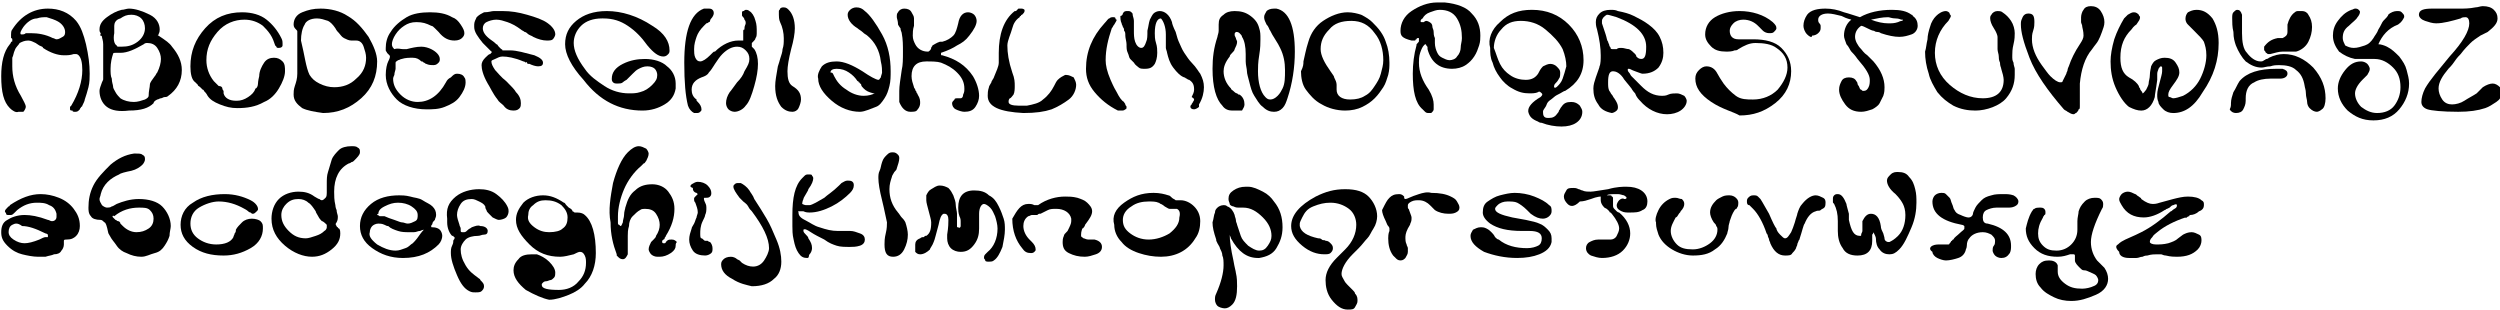 <?xml version="1.0" encoding="utf-8"?>
<!-- Generator: Adobe Illustrator 26.3.1, SVG Export Plug-In . SVG Version: 6.00 Build 0)  -->
<svg version="1.1" id="Layer_1" xmlns="http://www.w3.org/2000/svg" xmlns:xlink="http://www.w3.org/1999/xlink" x="0px" y="0px"
	 viewBox="0 0 203.5 25.2" style="enable-background:new 0 0 203.5 25.2;" xml:space="preserve">
<g>
	<path d="M0.6,17.9c0.3-0.2,0.8-0.4,1.4-0.4c0.5,0,1.1,0.1,1.9,0.4C4,17.9,4.1,18,4.2,18c0.1,0,0.2,0,0.3-0.1
		c0.1-0.1,0.1-0.2,0.1-0.3c0-0.1,0-0.1,0-0.2C4.5,17,4.3,16.8,4,16.7c-0.3-0.2-0.7-0.2-1-0.2c-0.6,0-1.1,0.2-1.6,0.6
		c-0.1,0.1-0.1,0.1-0.2,0.2c-0.1,0.1-0.2,0.2-0.3,0.2c-0.1,0-0.1,0-0.2,0c-0.1,0-0.2,0-0.2-0.1c0-0.1-0.1-0.1-0.1-0.2
		c0-0.1,0.1-0.2,0.2-0.3c0,0,0.1-0.1,0.1-0.1c0,0,0.1,0,0.1-0.1c0.9-0.6,1.7-0.9,2.5-0.9c0.5,0,1,0.1,1.5,0.3
		c0.5,0.2,0.9,0.5,1.2,0.9c0.3,0.4,0.5,0.8,0.5,1.4c0,0.3-0.1,0.6-0.3,0.8c-0.2,0.2-0.4,0.3-0.8,0.3c-0.1,0-0.2,0-0.2,0.1
		c0,0,0,0.1,0,0.1c0,0.1,0,0.1,0,0.2c0,0.2-0.1,0.4-0.2,0.5c-0.1,0.2-0.3,0.3-0.6,0.3c-0.2,0.1-0.4,0.1-0.7,0.2c-0.2,0-0.4,0-0.6,0
		c-0.4,0-0.9-0.1-1.3-0.2S1,20.4,0.6,20s-0.5-0.7-0.5-1.1C0.1,18.5,0.2,18.1,0.6,17.9z M1,18.3c-0.2,0.1-0.3,0.3-0.3,0.6
		c0,0.2,0.1,0.4,0.4,0.6c0.3,0.2,0.6,0.3,0.9,0.3c0.3,0,0.7-0.1,1.2-0.3c0.2-0.1,0.4-0.2,0.5-0.2c0,0,0.1,0,0.1,0c0,0,0,0,0.1,0
		s0,0,0,0c0,0,0,0,0,0c0,0,0,0,0,0c0-0.1,0-0.1,0-0.2c0,0-0.1-0.1-0.2-0.1c-0.8-0.4-1.4-0.6-1.9-0.6C1.4,18.1,1.2,18.2,1,18.3z"/>
	<path d="M7.6,15.1C7.9,14.5,8.4,14,9,13.4c0.6-0.5,1.2-0.8,1.9-0.9c0.1,0,0.2,0,0.2,0c0.2,0,0.4,0,0.5,0.1c0.2,0.1,0.2,0.2,0.2,0.4
		c0,0.1-0.1,0.3-0.2,0.4c-0.2,0.2-0.5,0.4-0.9,0.5c-0.5,0.1-0.9,0.2-1,0.3C9,14.5,8.4,15,8.2,15.8c0,0.1-0.1,0.3-0.1,0.4
		c0,0.2,0.1,0.3,0.2,0.5c0.1,0.1,0.3,0.2,0.4,0.2c0.1,0,0.3,0,0.4-0.1c0.1,0,0.2-0.1,0.4-0.2c0.5-0.2,1.1-0.4,1.8-0.4
		c0.8,0,1.5,0.2,1.9,0.6s0.7,1,0.7,1.6c0,0.2-0.1,0.5-0.1,0.8c-0.1,0.3-0.2,0.5-0.4,0.8c-0.2,0.3-0.4,0.5-0.8,0.6s-0.7,0.3-1.1,0.3
		c-0.4,0-0.8-0.1-1.2-0.3C10,20.5,9.7,20.3,9.5,20s-0.4-0.5-0.5-0.7c-0.1-0.2-0.2-0.3-0.2-0.4c-0.1-0.5-0.2-0.8-0.3-0.8
		c-0.1-0.1-0.2-0.2-0.3-0.2c-0.4,0-0.7-0.1-0.8-0.3c-0.2-0.2-0.2-0.5-0.2-0.7C7.2,16.3,7.3,15.7,7.6,15.1z M9.2,17.7
		C9.2,17.7,9.2,17.8,9.2,17.7c0.1,0.1,0.1,0.1,0.2,0.2c0.1,0,0.1,0.1,0.2,0.1c0.1,0,0.2,0.1,0.2,0.2c0,0,0.1,0.1,0.2,0.2
		c0.3,0.3,0.7,0.5,1.1,0.5c0.4,0,0.7-0.1,1-0.3c0.3-0.2,0.4-0.5,0.4-0.8c0-0.3-0.1-0.5-0.3-0.7c-0.2-0.2-0.5-0.2-0.9-0.2
		c-0.7,0-1.4,0.2-2,0.7C9.2,17.5,9.1,17.6,9.2,17.7z"/>
	<path d="M15.7,16.5c0.7-0.5,1.6-0.7,2.6-0.7c0.8,0,1.5,0.2,2.1,0.5c0.4,0.2,0.6,0.5,0.6,0.7c0,0.1,0,0.1-0.1,0.2
		c-0.1,0.1-0.2,0.2-0.3,0.2c-0.1,0-0.1,0-0.2-0.1c0,0-0.1,0-0.2-0.1c0,0-0.1-0.1-0.3-0.2c-0.7-0.4-1.4-0.6-2.1-0.6
		c-0.5,0-1.1,0.2-1.6,0.5c-0.5,0.3-0.7,0.8-0.7,1.3c0,0.5,0.2,0.9,0.6,1.2s0.9,0.5,1.5,0.5c0.7,0,1.2-0.2,1.4-0.6
		c0-0.1,0.1-0.2,0.1-0.3c0.1-0.1,0.1-0.2,0.1-0.3c0.1-0.2,0.3-0.4,0.5-0.6s0.5-0.3,0.8-0.3c0.3,0,0.6,0.1,0.7,0.2
		c0.2,0.2,0.2,0.3,0.2,0.6c0,0.6-0.3,1.2-1,1.6s-1.4,0.6-2.2,0.6c-1,0-1.8-0.2-2.5-0.7c-0.7-0.5-1-1.1-1-1.8
		C14.7,17.6,15,16.9,15.7,16.5z"/>
	<path d="M23.2,20c-0.7-0.6-1.1-1.3-1.1-2.2c0-0.6,0.2-1.2,0.6-1.6c0.4-0.4,1-0.6,1.6-0.6c0.5,0,0.9,0.1,1.3,0.4
		c0.2,0.1,0.3,0.2,0.4,0.2c0.1,0.1,0.2,0.1,0.2,0.1c0.1,0,0.2-0.1,0.3-0.2c0.1-0.1,0.1-0.3,0.1-0.4V15c0-0.4,0-0.7,0.1-1
		c0.1-0.3,0.2-0.7,0.3-1c0.1-0.3,0.4-0.6,0.6-0.8s0.6-0.3,1-0.3c0.2,0,0.4,0,0.5,0.1c0.2,0.1,0.2,0.2,0.2,0.4c0,0.2-0.2,0.4-0.5,0.7
		c0,0-0.1,0.1-0.2,0.1c-0.1,0.1-0.2,0.1-0.2,0.1c-0.8,0.4-1.2,1.2-1.2,2.3c0,0.3,0,0.7,0.1,1.1c0,0,0,0.2,0.1,0.4
		c0,0.2,0.1,0.4,0.1,0.5c0,0.2,0,0.3-0.1,0.5c-0.1,0.1-0.1,0.2,0,0.3c0,0,0,0.1,0.1,0.1c0,0.1,0.1,0.1,0.1,0.1
		c0.1,0.1,0.1,0.3,0.1,0.4c0,0.5-0.2,0.9-0.7,1.3c-0.5,0.4-1,0.6-1.6,0.6C24.7,20.9,23.9,20.6,23.2,20z M23.3,16.6
		c-0.2,0.2-0.4,0.5-0.4,0.9c0,0.5,0.2,0.9,0.6,1.3c0.4,0.4,0.8,0.6,1.4,0.6c0.2,0,0.5-0.1,0.8-0.2s0.5-0.2,0.7-0.4
		c0.2-0.1,0.2-0.3,0.2-0.3c0-0.1,0-0.1,0-0.2c0,0-0.1-0.1-0.1-0.1S26.3,18,26.2,18c-0.1-0.1-0.2-0.2-0.3-0.4s-0.2-0.3-0.2-0.4
		c-0.2-0.3-0.4-0.6-0.6-0.7c-0.2-0.2-0.5-0.3-0.8-0.3C23.9,16.2,23.6,16.3,23.3,16.6z"/>
	<path d="M30.2,16.6c0.6-0.5,1.4-0.7,2.3-0.7c0.2,0,0.5,0,0.9,0.1c0.3,0.1,0.7,0.1,1,0.3s0.6,0.3,0.8,0.5c0.2,0.2,0.3,0.4,0.3,0.7
		c0,0.2-0.1,0.3-0.1,0.4c-0.1,0.1-0.2,0.2-0.2,0.3s-0.1,0.1-0.1,0.2c0,0.1,0,0.1,0.1,0.1c0.3,0,0.5,0.1,0.6,0.2s0.2,0.3,0.2,0.5
		c0,0.2-0.1,0.5-0.3,0.7C35,20.6,34.1,21,32.8,21c-1,0-1.8-0.3-2.5-0.8c-0.7-0.5-1-1.1-1-1.8C29.3,17.7,29.6,17.1,30.2,16.6z
		 M30.7,19.9c0.5,0.3,1,0.5,1.5,0.5c0.3,0,0.5-0.1,0.8-0.2s0.4-0.3,0.6-0.4c0.1-0.1,0.3-0.3,0.5-0.6c0.2-0.3,0.4-0.5,0.4-0.5
		c0,0,0,0,0,0h0c0,0-0.1,0-0.3,0.1c-0.2,0-0.3,0.1-0.5,0.1s-0.3,0-0.4,0c-0.3,0-0.6,0-0.9-0.1c-0.3-0.1-0.6-0.2-0.8-0.4
		c-0.1,0-0.1,0-0.3-0.1c-0.2-0.1-0.4-0.1-0.5-0.1c-0.2,0-0.4,0.1-0.5,0.2c-0.1,0.1-0.2,0.3-0.2,0.5C30,19.2,30.2,19.5,30.7,19.9z
		 M30.7,17.5c0,0,0.1,0,0.2,0.1c0,0,0.1,0,0.2,0c0.1,0,0.1,0,0.2,0c0.2,0.1,0.5,0.2,0.8,0.3c0.3,0.1,0.5,0.2,0.6,0.2
		c0.2,0,0.3,0.1,0.5,0.1c0.2,0,0.4-0.1,0.6-0.2s0.2-0.3,0.2-0.5c0-0.3-0.2-0.5-0.5-0.7c-0.3-0.2-0.7-0.3-1.1-0.3
		c-0.4,0-0.7,0.1-1.1,0.3c-0.4,0.2-0.5,0.4-0.5,0.6C30.7,17.4,30.7,17.5,30.7,17.5z"/>
	<path d="M37.1,16c0.5-0.4,1.2-0.6,1.9-0.6c0.5,0,1,0.1,1.4,0.4c0.4,0.3,0.7,0.6,0.9,1c0.1,0.2,0.1,0.3,0.1,0.4
		c0,0.2-0.1,0.4-0.2,0.5s-0.4,0.2-0.6,0.2c-0.1,0-0.3-0.1-0.5-0.2c0,0-0.1-0.1-0.2-0.2c0,0-0.1-0.1-0.1-0.1
		c-0.1-0.1-0.2-0.2-0.2-0.3c0,0-0.1-0.1-0.1-0.3c-0.1-0.2-0.3-0.3-0.5-0.4c-0.2-0.1-0.4-0.2-0.6-0.2c-0.4,0-0.7,0.1-0.9,0.4
		c-0.2,0.3-0.3,0.6-0.3,0.9c0,0.2,0.1,0.5,0.2,0.8c0,0.1,0.1,0.2,0.1,0.3c0,0.1,0,0.2,0,0.2s0,0.1,0.1,0.1c0,0,0.1,0,0.2,0
		c0.1,0,0.2-0.1,0.3-0.2s0.2-0.1,0.3-0.2c0.3-0.1,0.5-0.2,0.7-0.1c0.4,0,0.6,0.2,0.6,0.4c0,0.2-0.1,0.3-0.3,0.3s-0.3,0.1-0.5,0.1
		c-0.4,0-0.8,0.1-1,0.3c-0.2,0.2-0.4,0.5-0.4,0.8c0,0.4,0.1,0.8,0.4,1.3s0.6,0.7,1,1c0.1,0.1,0.2,0.1,0.2,0.2
		c0.2,0.2,0.3,0.3,0.3,0.5c0,0.2-0.1,0.3-0.2,0.4c-0.1,0.1-0.3,0.1-0.5,0.1c-0.2,0-0.3,0-0.5-0.1c-0.4-0.2-0.7-0.6-1-1.3
		c-0.3-0.7-0.5-1.3-0.5-1.8c0-0.2,0-0.4,0.1-0.6c0.1-0.2,0.1-0.3,0.1-0.4c0-0.1,0.1-0.1,0.1-0.2c0,0,0-0.1,0-0.1s-0.1,0-0.1-0.1
		l-0.1,0c-0.2-0.2-0.4-0.6-0.4-1.1c0,0,0-0.1,0-0.3C36.3,17,36.5,16.5,37.1,16z"/>
	<path d="M42.8,23.6c-0.6-0.5-1-1-1-1.6c0-0.3,0.1-0.6,0.4-0.9c0.2-0.3,0.6-0.4,1.1-0.4c0.2,0,0.3,0,0.4,0c0.3,0.1,0.7,0.3,1,0.6
		s0.5,0.6,0.5,0.9c0,0.1,0,0.3-0.1,0.4c-0.1,0.1-0.2,0.2-0.3,0.2c-0.1,0-0.2,0.1-0.4,0.1c0,0-0.1,0-0.2,0.1s-0.1,0.1-0.1,0.2
		c0,0.3,0.5,0.4,1.4,0.4c0.6,0,1.2-0.2,1.6-0.7c0.4-0.4,0.6-0.9,0.6-1.5c0-0.2,0-0.4-0.1-0.6s-0.2-0.3-0.4-0.3
		c-0.1,0-0.3,0.1-0.5,0.2c-0.4,0.1-0.8,0.2-1.1,0.2c-1,0-1.8-0.3-2.5-1s-1.1-1.3-1.1-2c0-0.5,0.2-0.9,0.6-1.4c0.4-0.4,1-0.6,1.6-0.6
		c0.6,0,1.1,0.2,1.7,0.6c0.1,0,0.1,0.1,0.2,0.2l0.2,0.2c0.2,0.1,0.3,0.2,0.3,0.3c0.1,0,0.1,0.1,0.2,0.1c0.1,0,0.2,0,0.2,0
		c0.3,0,0.5,0.1,0.6,0.2c0.6,0.5,0.9,1.6,0.9,3.1c0,1-0.3,1.9-0.9,2.5c-0.3,0.4-0.8,0.7-1.3,0.9s-1.1,0.4-1.6,0.4
		C44.2,24.3,43.5,24,42.8,23.6z M43.5,18.5c0.4,0.3,0.8,0.4,1.2,0.4c0.5,0,0.9-0.1,1.1-0.3c0.3-0.2,0.4-0.5,0.4-0.9
		c0-0.4-0.2-0.7-0.5-1c-0.4-0.3-0.8-0.4-1.3-0.4c-0.4,0-0.7,0.1-1,0.4c-0.3,0.2-0.4,0.5-0.4,0.8C42.9,17.9,43.1,18.2,43.5,18.5z"/>
	<path d="M49.9,14.9c0.3-1.1,0.7-2,1.2-2.5c0.3-0.3,0.6-0.5,0.9-0.5c0.2,0,0.4,0.1,0.6,0.2c0.1,0.1,0.2,0.3,0.2,0.4
		c0,0.2-0.1,0.4-0.2,0.6c-0.1,0.1-0.1,0.2-0.2,0.2c-0.1,0.1-0.2,0.2-0.2,0.2c-0.6,0.5-1.1,1.2-1.4,1.9s-0.5,1.5-0.5,2.2
		c0,0.1,0,0.2,0,0.3s0,0.1,0,0.2c0,0.1,0,0.2,0.1,0.2c0,0,0.1,0.1,0.1,0.1c0.1,0,0.1-0.1,0.2-0.3c0-0.2,0.1-0.4,0.1-0.6
		c0-0.3,0.1-0.5,0.1-0.6c0.2-0.7,0.4-1.1,0.8-1.4c0.4-0.4,0.9-0.5,1.4-0.5c0.5,0,1,0.2,1.3,0.6c0.3,0.4,0.5,0.8,0.5,1.4
		c0,0.7-0.2,1.4-0.7,2.2c0,0.1-0.1,0.1-0.1,0.2c0,0.1-0.1,0.1-0.1,0.1c0,0-0.1,0.1-0.1,0.1c0,0,0,0.1,0,0.1c0,0,0,0.1,0.1,0.1
		c0,0,0,0,0.1,0c0,0,0.1,0,0.1-0.1l0.1-0.1c0.1-0.1,0.2-0.1,0.4-0.1c0.2,0,0.3,0.1,0.4,0.2C55,19.8,55,19.9,55,20
		c0,0.2-0.1,0.4-0.4,0.6c-0.3,0.2-0.6,0.3-0.9,0.3c0,0-0.1,0-0.2,0c-0.2,0-0.4-0.1-0.5-0.2c-0.1-0.1-0.2-0.3-0.2-0.4
		c0-0.2,0.1-0.4,0.2-0.6c0,0,0.1-0.1,0.2-0.2s0.2-0.2,0.2-0.3c0.2-0.3,0.3-0.6,0.3-0.9c0-0.3-0.1-0.6-0.3-0.9
		c-0.2-0.3-0.5-0.4-0.9-0.4c-0.1,0-0.3,0-0.4,0.1c-0.2,0.1-0.4,0.3-0.6,0.5c-0.2,0.2-0.3,0.5-0.3,0.8c-0.1,0.3-0.1,0.6-0.1,0.8
		c0,0.2,0,0.5,0,0.8c0,0,0,0.1,0,0.3s0,0.3,0,0.3c0,0,0,0,0,0c0,0,0,0,0,0.1c-0.1,0.2-0.2,0.4-0.4,0.4c-0.2,0-0.3-0.1-0.4-0.2
		c0,0-0.1-0.1-0.1-0.1c0,0,0-0.1,0-0.1c-0.3-0.8-0.5-1.6-0.5-2.6C49.5,17.1,49.7,16,49.9,14.9z"/>
	<path d="M56.3,15c0.2-0.1,0.3-0.2,0.5-0.2c0.3,0,0.6,0.1,0.8,0.3c0.2,0.2,0.3,0.4,0.3,0.6c0,0.1,0,0.2-0.1,0.3
		c-0.1,0.1-0.2,0.1-0.4,0.1c-0.1,0-0.1,0-0.1,0.1c0,0,0,0.1,0.1,0.3c0.1,0.2,0.1,0.3,0.1,0.4c0,0.2,0,0.4-0.1,0.6
		c0,0.1-0.1,0.3-0.2,0.5c-0.2,0.4-0.2,0.8-0.2,1c0,0.2,0,0.4,0.1,0.4s0.2,0.2,0.3,0.2c0,0,0,0,0.1,0c0,0,0.1,0,0.1,0
		c0.1,0.1,0.2,0.1,0.2,0.1c0.1,0.1,0.2,0.3,0.2,0.5c0,0.2,0,0.3-0.1,0.4c-0.1,0.1-0.3,0.2-0.5,0.2c-0.4,0-0.8-0.1-1-0.4
		c-0.2-0.3-0.3-0.6-0.3-0.9c0-0.3,0.1-0.6,0.2-0.9c0-0.1,0.1-0.2,0.2-0.4c0.1-0.2,0.1-0.3,0.2-0.5c0-0.1,0.1-0.3,0.1-0.4
		c0-0.3-0.1-0.5-0.2-0.8c-0.1-0.1-0.1-0.2-0.1-0.3c0-0.1,0-0.1,0.1-0.2c0,0,0,0,0.1-0.1c0,0,0.1-0.1,0.1-0.1c0,0,0,0-0.1-0.1
		c-0.1,0-0.2-0.1-0.2-0.1c-0.1-0.1-0.1-0.2-0.1-0.3C56.1,15.2,56.2,15.1,56.3,15z"/>
	<path d="M59.6,22.7c-0.6-0.3-0.9-0.7-0.9-1.2c0-0.2,0.1-0.3,0.2-0.4s0.3-0.2,0.6-0.2c0.2,0,0.4,0.1,0.5,0.2l0.2,0.1
		c0,0,0,0,0.1,0.1s0.1,0.1,0.1,0.1c0.3,0.2,0.6,0.3,0.9,0.3c0.4,0,0.7-0.2,0.9-0.5s0.4-0.7,0.4-1c0-0.8-0.5-1.8-1.4-3
		c-0.1-0.1-0.2-0.2-0.3-0.4c-0.1-0.2-0.3-0.3-0.4-0.4s-0.2-0.2-0.3-0.3c-0.3-0.4-0.5-0.7-0.5-0.9c0-0.1,0-0.1,0.1-0.2
		s0.2-0.1,0.3-0.1c0.1,0,0.1,0,0.2,0c0.2,0.1,0.5,0.3,0.7,0.6c0.1,0.2,0.3,0.4,0.4,0.7c0.4,0.6,0.7,1.1,1,1.6c0.3,0.5,0.5,1,0.8,1.7
		c0.3,0.7,0.4,1.3,0.4,1.8c0,0.6-0.2,1.1-0.6,1.4c-0.4,0.4-1,0.6-1.8,0.6C60.8,23.2,60.2,23.1,59.6,22.7z"/>
	<path d="M65.3,14.5c0.1-0.1,0.1-0.1,0.2-0.2c0.1-0.1,0.2-0.1,0.3-0.1c0.2,0,0.3,0,0.3,0.1c0.1,0.1,0.1,0.2,0.1,0.2
		c0,0.2-0.1,0.5-0.4,0.9c0,0.1-0.1,0.2-0.2,0.4c-0.1,0.2-0.2,0.3-0.2,0.4c-0.1,0.2-0.1,0.4-0.1,0.4c0,0,0.2,0.1,0.3,0.1
		c0.1,0,0.2,0,0.3,0c0.1,0,0.3-0.1,0.5-0.2c0.2-0.1,0.5-0.3,0.7-0.4c0.2-0.2,0.7-0.5,1.2-1c0,0,0,0,0.1-0.1c0,0,0.1-0.1,0.1-0.1
		c0.2-0.1,0.3-0.2,0.5-0.2c0.1,0,0.3,0,0.4,0.1c0.1,0.1,0.1,0.2,0.1,0.3c0,0.2-0.1,0.4-0.3,0.6c-0.4,0.4-0.9,0.8-1.5,1.1
		c-0.6,0.3-1.2,0.5-1.8,0.5c-0.1,0-0.3,0-0.5-0.1c0,0,0,0-0.1,0c0,0,0,0-0.1,0c0,0,0,0-0.1,0c0,0,0,0-0.1,0s0,0,0,0.1
		c0,0.2,0.1,0.4,0.5,0.6s0.8,0.5,1.2,0.6c0.6,0.2,1,0.3,1.5,0.3c0.1,0,0.3,0,0.5,0c0.2,0,0.4,0,0.5,0c0.3,0,0.5,0.1,0.8,0.2
		c0.3,0.1,0.4,0.3,0.4,0.5c0,0.2-0.1,0.4-0.4,0.5c-0.3,0.1-0.6,0.1-0.8,0.1c-0.4,0-0.8,0-1.1-0.1c-0.3-0.1-0.6-0.2-1-0.5
		c-0.4-0.2-0.8-0.4-1.1-0.6c-0.3-0.2-0.5-0.3-0.6-0.2c0,0,0,0.1,0,0.1c0,0.1,0.1,0.2,0.2,0.3c0.1,0.1,0.2,0.2,0.2,0.3
		c0.2,0.3,0.3,0.5,0.3,0.8c0,0.2-0.1,0.4-0.2,0.5S65.9,21,65.7,21c-0.3,0-0.5-0.1-0.7-0.4c-0.2-0.3-0.3-0.6-0.4-1.1
		c-0.1-0.4-0.1-0.8-0.1-1.1c0-0.3,0-0.6,0-0.9C64.5,16.1,64.7,15.1,65.3,14.5z"/>
	<path d="M71.8,16.3c-0.2-0.8-0.3-1.4-0.3-1.8c0-0.2,0-0.4,0.1-0.6s0.1-0.4,0.2-0.7s0.2-0.4,0.4-0.6c0.2-0.2,0.3-0.2,0.5-0.2
		c0.2,0,0.3,0.1,0.4,0.2s0.1,0.2,0.1,0.3c0,0.2-0.1,0.5-0.2,0.8c0,0.1-0.1,0.2-0.2,0.3c-0.1,0.2-0.2,0.3-0.2,0.4
		c-0.1,0.3-0.2,0.6-0.2,1c0,0.7,0.2,1.3,0.7,1.9c0.1,0.1,0.2,0.3,0.3,0.4c0.1,0.1,0.2,0.2,0.3,0.4c0.1,0.3,0.2,0.7,0.2,1
		c0,0.4-0.1,0.8-0.3,1.2c-0.2,0.4-0.5,0.6-0.9,0.6c-0.5,0-0.7-0.3-0.7-1c0-0.2,0-0.5,0.1-0.9c0.1-0.4,0.1-0.7,0.1-0.9
		C72.1,17.7,72,17.1,71.8,16.3z"/>
	<path d="M74.5,19.9c0-0.2,0.1-0.4,0.4-0.5c0.1-0.1,0.2-0.1,0.3-0.1l0.1-0.1c0,0,0.1,0,0.1,0c0.3-0.2,0.4-0.5,0.4-1.1
		c0-0.2-0.1-0.5-0.2-0.9c-0.1-0.4-0.2-0.7-0.2-0.9c0-0.2,0-0.3,0-0.4c0.1-0.2,0.2-0.4,0.4-0.5s0.4-0.3,0.7-0.3
		c0.3,0,0.5,0.1,0.7,0.2c0.2,0.2,0.3,0.4,0.4,0.6c0.1,0.3,0.2,0.5,0.2,0.8c0,0.2,0.1,0.5,0.1,0.7c0,0.1,0,0.2,0,0.3
		c0,0.2,0,0.3,0,0.3c0,0.2,0,0.3,0,0.4c0,0.1,0,0.1,0.1,0.1c0.1,0.1,0.2,0,0.2-0.1c0-0.1,0-0.2,0-0.3c0-0.2,0-0.3-0.1-0.5
		c-0.1-0.3-0.1-0.5-0.1-0.7c0-0.9,0.4-1.4,1.3-1.4c0.5,0,0.9,0.1,1.2,0.4c0.4,0.2,0.6,0.5,0.8,0.9s0.3,0.7,0.4,1s0.1,0.6,0.1,0.9
		c0,0.4-0.1,0.9-0.2,1.4c-0.2,0.5-0.4,0.9-0.7,1.1c-0.1,0.1-0.3,0.1-0.4,0.1c-0.1,0-0.3,0-0.3-0.1s-0.1-0.1-0.1-0.2
		c0-0.1,0-0.2,0.1-0.3l0.1-0.1c0,0,0.1-0.1,0.1-0.1c0.5-0.4,0.8-1.1,0.8-1.9c0-0.3-0.1-0.7-0.2-1c-0.1-0.2-0.2-0.5-0.4-0.7
		c-0.2-0.2-0.4-0.3-0.5-0.3c-0.2,0-0.4,0.3-0.4,0.8c0,0.1,0,0.3,0,0.6c0,0.2,0,0.4,0,0.6c0,0.5-0.1,0.9-0.4,1.3s-0.6,0.6-1.1,0.6
		c-0.3,0-0.6-0.1-0.8-0.3c-0.2-0.2-0.3-0.5-0.3-0.8c0-0.1,0-0.2,0-0.3c0.1-0.6,0.1-1,0.1-1.2c0-0.3-0.1-0.5-0.3-0.5c0,0-0.1,0-0.1,0
		c-0.2,0.1-0.3,0.4-0.4,0.9c-0.2,0.7-0.3,1.2-0.4,1.4c-0.1,0.3-0.3,0.5-0.3,0.6c-0.2,0.2-0.5,0.4-0.8,0.4c0,0,0,0,0,0s0,0,0,0
		c-0.2,0-0.3-0.1-0.4-0.2C74.5,20.1,74.5,20,74.5,19.9z"/>
	<path d="M83.7,16.6c0.2,0,0.3,0,0.5,0.1c0,0,0,0,0.1,0c0,0,0,0,0.1,0s0,0,0,0l0,0c0,0,0.1,0,0.1,0c0.7-0.5,1.5-0.7,2.2-0.7
		c0.3,0,0.6,0,1,0.1c0.3,0.1,0.6,0.2,0.8,0.4c0.2,0.2,0.4,0.4,0.4,0.7c0,0.3-0.2,0.6-0.5,1c0,0-0.1,0.1-0.1,0.2
		c-0.1,0.1-0.1,0.2-0.2,0.2C88,18.9,88,19,88,19.1c0,0,0,0,0,0.1c0,0.1,0.1,0.1,0.2,0.2c0.1,0,0.2,0.1,0.4,0.1c0,0,0.1,0,0.1,0
		c0.1,0,0.1,0,0.1,0c0.1,0,0.2,0,0.3,0c0.4,0.1,0.6,0.3,0.6,0.6c0,0.3-0.2,0.5-0.5,0.6s-0.6,0.2-0.9,0.2c-0.5,0-0.9-0.1-1.3-0.3
		c-0.4-0.2-0.5-0.5-0.5-0.9c0-0.1,0-0.3,0.1-0.5c0-0.1,0.1-0.2,0.3-0.4c0.2-0.4,0.3-0.6,0.3-0.8c0,0,0-0.1,0-0.2
		c-0.1-0.5-0.6-0.8-1.2-0.8c-0.3,0-0.5,0-0.7,0.1c-0.2,0.1-0.4,0.2-0.6,0.3c0,0,0,0-0.1,0c-0.1,0-0.1,0.1-0.2,0.1c0,0-0.1,0-0.1,0
		c-0.1,0-0.1,0-0.1,0c0,0-0.1,0-0.1,0c0,0-0.1,0-0.1,0c-0.1,0-0.2,0.1-0.3,0.1c-0.3,0.2-0.4,0.5-0.4,0.8c0,0.4,0.2,0.8,0.5,1.1
		c0,0,0.1,0.1,0.1,0.1c0.1,0.1,0.1,0.1,0.1,0.1c0.2,0.2,0.3,0.4,0.3,0.6c0,0.1,0,0.1-0.1,0.2c-0.1,0.1-0.2,0.1-0.3,0.1
		c-0.3,0-0.5-0.1-0.7-0.4c-0.5-0.6-0.8-1.4-0.8-2.4C82.8,17.1,83.1,16.6,83.7,16.6z"/>
	<path d="M91.5,16.5c0.7-0.5,1.4-0.8,2.4-0.8c0.5,0,0.9,0.1,1.2,0.2c0.1,0,0.2,0.1,0.3,0.2c0.1,0.1,0.2,0.1,0.3,0.2c0,0,0.1,0,0.4,0
		c0.4,0,0.8,0.2,1.1,0.5c0.3,0.3,0.5,0.7,0.5,1.2c0,0.5-0.1,1-0.4,1.4c-0.6,1-1.6,1.5-2.8,1.5c-0.6,0-1.2-0.1-1.8-0.3
		c-0.6-0.2-1.1-0.5-1.4-0.9c-0.4-0.4-0.6-0.9-0.6-1.4C90.5,17.6,90.8,17,91.5,16.5z M92,19c0.4,0.3,0.9,0.5,1.5,0.5
		c0.6,0,1.2-0.2,1.7-0.5c0.5-0.4,0.8-0.8,0.8-1.3c0.1-0.4,0-0.6-0.2-0.7c0,0-0.1,0-0.3,0c-0.1,0-0.2,0-0.3,0c-0.1,0-0.2-0.1-0.4-0.2
		c0,0-0.1-0.1-0.3-0.2c-0.1,0-0.1-0.1-0.2-0.1c-0.2-0.1-0.5-0.1-0.8-0.1c-0.5,0-1,0.1-1.4,0.4c-0.5,0.3-0.7,0.7-0.7,1.1
		C91.4,18.4,91.6,18.7,92,19z"/>
	<path d="M98.9,17.3c0-0.2,0.1-0.3,0.2-0.4c0.1-0.1,0.3-0.2,0.5-0.2c0.1,0,0.2,0,0.3,0.1c0.3,0.1,0.5,0.4,0.6,0.7
		c0,0.1,0.1,0.3,0.1,0.4c0,0.2,0.1,0.3,0.1,0.4c0.1,0.3,0.2,0.6,0.3,0.9c0.1,0.3,0.3,0.5,0.6,0.8c0.3,0.2,0.6,0.4,0.9,0.4
		c0.3,0,0.5-0.1,0.7-0.4c0.2-0.3,0.3-0.5,0.3-0.8c0-0.5-0.2-1-0.7-1.5c-0.5-0.5-1-0.8-1.6-0.8c-0.2,0-0.3,0-0.4,0
		c-0.1,0-0.2,0-0.4-0.1c-0.1,0-0.3-0.1-0.3-0.2s-0.1-0.2-0.1-0.4c0-0.3,0.1-0.5,0.4-0.7c0.3-0.2,0.6-0.3,1-0.3c0,0,0.1,0,0.1,0
		c0.1,0,0.1,0,0.1,0c0.4,0,0.8,0.2,1.2,0.4c0.4,0.2,0.7,0.5,0.9,0.8c0.5,0.6,0.7,1.3,0.7,2.1c0,0.7-0.2,1.2-0.5,1.7
		c-0.3,0.5-0.8,0.7-1.4,0.8c0,0,0,0-0.1,0c-0.9,0-1.6-0.5-2.2-1.6c0-0.1-0.1-0.2-0.1-0.3v0c0,0.5,0.1,1.2,0.3,2.1
		c0.1,0.6,0.2,0.9,0.2,1c0.1,0.4,0.1,0.8,0.1,1.1c0,0.7-0.1,1.2-0.4,1.5c-0.2,0.2-0.4,0.3-0.6,0.3s-0.5-0.1-0.6-0.2
		s-0.2-0.3-0.2-0.5c0-0.2,0-0.3,0.1-0.5c0.4-0.9,0.6-1.7,0.6-2.3c0-0.3,0-0.6-0.1-0.8c0-0.2-0.1-0.4-0.2-0.6c0-0.1-0.1-0.2-0.2-0.4
		c-0.1-0.2-0.1-0.2-0.1-0.3c-0.2-0.6-0.3-1-0.3-1.4C98.8,17.8,98.8,17.5,98.9,17.3z"/>
	<path d="M106,20c-0.6-0.5-0.9-1-0.9-1.6c0-0.9,0.7-1.7,2-2.4c0.8-0.4,1.5-0.6,2.4-0.6c0.9,0,1.5,0.2,1.9,0.6c0.4,0.4,0.7,1,0.7,1.6
		c0,0.3-0.1,0.7-0.3,1s-0.3,0.6-0.5,0.8c-0.2,0.2-0.4,0.5-0.7,0.8c-0.2,0.2-0.4,0.4-0.5,0.5c-0.6,0.6-0.9,1.2-0.9,1.6
		c0,0.2,0.1,0.3,0.2,0.5c0.1,0.2,0.2,0.3,0.3,0.4s0.2,0.2,0.4,0.4c0.1,0.1,0.2,0.2,0.2,0.3c0.2,0.2,0.2,0.4,0.2,0.6
		c0,0.2-0.1,0.3-0.2,0.5c-0.1,0.2-0.3,0.2-0.6,0.2c-0.5,0-0.9-0.3-1.3-0.8c-0.4-0.5-0.5-1.1-0.5-1.6c0-0.6,0.3-1.2,0.9-1.8
		c0.1-0.1,0.2-0.2,0.4-0.4c0.2-0.2,0.3-0.3,0.3-0.3c0.6-0.6,0.9-1.3,0.9-2c0-0.5-0.2-1-0.6-1.3c-0.4-0.3-0.9-0.5-1.5-0.5
		c-0.5,0-0.9,0.1-1.4,0.3s-0.7,0.5-0.9,0.9c-0.1,0.2-0.2,0.4-0.2,0.5c0,0.1,0,0.1,0,0.2c0.1,0.5,0.6,0.8,1.5,1c0.1,0,0.2,0,0.3,0.1
		s0.2,0,0.3,0.1c0.2,0,0.3,0.1,0.4,0.2c0.1,0.1,0.2,0.2,0.2,0.4c0,0.2-0.1,0.3-0.2,0.4c-0.1,0.1-0.3,0.1-0.5,0.1
		C107.2,20.7,106.6,20.5,106,20z"/>
	<path d="M113.1,16.1c0.2-0.2,0.4-0.3,0.8-0.3c0.2,0,0.3,0.1,0.4,0.2c0,0,0,0.1,0,0.1s0,0.1,0.1,0.1c0,0,0.1,0,0.3-0.1
		c0.2-0.1,0.5-0.2,0.8-0.3s0.7-0.2,1-0.1c0.7,0,1.2,0.1,1.6,0.3c0.2,0.1,0.4,0.2,0.5,0.4s0.2,0.3,0.2,0.5c0,0.2-0.1,0.3-0.3,0.4
		c-0.2,0.1-0.4,0.1-0.6,0.1c-0.4,0-0.8-0.1-1.1-0.3l-0.2-0.2c-0.1-0.1-0.1-0.1-0.2-0.2c-0.2-0.2-0.5-0.4-0.9-0.4
		c-0.2,0-0.4,0-0.6,0.1c-0.2,0.1-0.3,0.2-0.3,0.3c0,0,0,0.1,0,0.2c0,0.1,0.1,0.1,0.1,0.2c0.1,0.3,0.2,0.5,0.2,0.6
		c0,0.2,0,0.3-0.1,0.5c0,0.1-0.1,0.2-0.2,0.4c-0.2,0.4-0.2,0.6-0.2,0.8c0,0.1,0,0.3,0.1,0.5c0,0.1,0.1,0.2,0.1,0.3
		c0,0.1,0,0.2,0,0.3c0,0.2-0.1,0.3-0.2,0.5c-0.1,0.1-0.2,0.2-0.4,0.2c-0.2,0-0.3-0.1-0.4-0.2l-0.1-0.1c0,0,0,0-0.1-0.1
		c-0.3-0.4-0.4-0.9-0.4-1.4c0-0.1,0-0.4,0.1-0.6c0,0,0-0.1,0-0.1c0,0,0-0.1,0-0.1c0,0,0-0.1-0.1-0.2c-0.1-0.1-0.1-0.2-0.2-0.4
		c-0.2-0.4-0.3-0.7-0.3-0.9C112.8,16.5,112.9,16.3,113.1,16.1z"/>
	<path d="M119.7,19.2c0-0.2,0.1-0.3,0.2-0.5c0.2-0.1,0.4-0.2,0.6-0.2c0.2,0,0.3,0,0.5,0.1c0.2,0.1,0.3,0.2,0.4,0.3s0.2,0.2,0.3,0.4
		c0.1,0.1,0.2,0.2,0.3,0.2c0.6,0.5,1.4,0.7,2.3,0.7c0.4,0,0.7-0.1,0.9-0.2c0.2-0.1,0.3-0.3,0.3-0.6c0-0.4-0.3-0.6-1-0.6
		c-0.1,0-0.2,0-0.3,0c-0.1,0-0.2,0-0.3,0c-1.2,0-2-0.2-2.6-0.6c-0.4-0.3-0.6-0.6-0.6-0.9c0-0.4,0.1-0.7,0.4-0.9s0.6-0.4,1-0.5
		s0.8-0.2,1.2-0.2c0.5,0,1.1,0.1,1.6,0.3c0.5,0.2,0.9,0.4,1.2,0.7c0.2,0.1,0.2,0.3,0.2,0.5c0,0.2-0.1,0.3-0.2,0.4
		c-0.1,0.1-0.3,0.2-0.5,0.2c-0.3,0-0.6-0.1-1-0.4c0,0-0.1-0.1-0.1-0.1s-0.1-0.1-0.1-0.1c-0.1-0.1-0.1-0.1-0.1-0.1
		c-0.3-0.3-0.6-0.5-0.8-0.6c-0.2-0.1-0.5-0.1-0.8-0.1c-0.3,0-0.6,0.1-0.8,0.3c-0.1,0.1-0.2,0.2-0.2,0.3c0,0.3,0.5,0.5,1.4,0.7
		l1.1,0.2c0.5,0.1,0.9,0.2,1.1,0.3c0.3,0.1,0.5,0.3,0.7,0.5c0.2,0.2,0.3,0.4,0.3,0.7c0,0.1,0,0.2,0,0.3c-0.1,0.5-0.5,0.8-1,1
		c-0.5,0.2-1.1,0.3-1.8,0.3c-1,0-1.9-0.2-2.7-0.5C120.1,20.1,119.7,19.7,119.7,19.2z"/>
	<path d="M127.6,16.6c-0.2-0.2-0.3-0.4-0.3-0.6c0-0.2,0.1-0.3,0.2-0.5c0.1-0.2,0.3-0.2,0.6-0.2c0.1,0,0.2,0,0.4,0.1
		c0.1,0,0.2,0.1,0.3,0.1c0.2,0.1,0.4,0.1,0.7,0.1c0.2,0,0.7-0.1,1.4-0.2c0.7-0.2,1.2-0.2,1.5-0.2c0.5,0,0.9,0.1,1.2,0.3
		s0.5,0.5,0.5,0.9c0,0.3-0.1,0.6-0.4,0.7c-0.3,0.2-0.6,0.2-1.1,0.2c-0.2,0-0.4,0-0.6-0.1c-0.2-0.1-0.4-0.2-0.4-0.5
		c0-0.1,0.1-0.3,0.2-0.4c0.1-0.1,0.3-0.2,0.4-0.1c0.1,0,0.2,0,0.2-0.1c0-0.1-0.1-0.1-0.2-0.2c-0.1,0-0.3-0.1-0.5-0.1
		c-0.5,0-0.8,0-0.9,0.1c0,0,0,0,0,0c0,0,0.1,0,0.2,0c0.1,0,0.2,0,0.2,0.1c0.1,0,0.1,0.1,0.1,0.2c0,0,0,0.1,0,0.2s0,0.2,0,0.3
		c0,0.1,0,0.2,0.1,0.3c0.1,0.1,0.1,0.1,0.2,0.2c0.1,0.1,0.2,0.1,0.2,0.1c0.6,0.5,0.9,1.1,0.9,1.7c0,0.5-0.2,1-0.6,1.4
		s-1,0.6-1.7,0.6c-0.3,0-0.6-0.1-0.9-0.2c-0.2-0.1-0.4-0.3-0.4-0.6c0-0.2,0.1-0.4,0.3-0.5c0.2-0.1,0.4-0.2,0.7-0.2
		c0.1,0,0.2,0,0.3,0c0,0,0,0,0.1,0c0,0,0.1,0,0.1,0c0,0,0.1,0,0.1,0c0.2,0,0.3,0,0.4,0c0.2,0,0.4-0.1,0.5-0.3s0.2-0.4,0.2-0.6
		c0-0.3-0.2-0.7-0.6-1.2c0,0,0,0-0.1-0.1c0,0-0.1,0-0.1-0.1c0,0-0.1-0.1-0.1-0.1c-0.1-0.1-0.1-0.1-0.3-0.2c-0.2-0.2-0.3-0.4-0.3-0.6
		c0-0.1,0-0.1,0-0.2c0-0.1,0-0.1,0-0.1c0,0-0.3,0-0.8,0.2c-0.3,0.1-0.6,0.2-0.9,0.2C128.1,16.9,127.8,16.8,127.6,16.6z"/>
	<path d="M135,17.1c0.2-0.4,0.5-0.7,0.9-0.9c0.2-0.1,0.3-0.1,0.5-0.1c0.2,0,0.3,0.1,0.5,0.1c0.1,0.1,0.2,0.2,0.2,0.4
		c0,0.2-0.1,0.4-0.3,0.6c0,0.1-0.1,0.1-0.2,0.3s-0.2,0.2-0.2,0.2c-0.2,0.4-0.4,0.7-0.4,1.1c0,0.4,0.2,0.8,0.5,1.1
		c0.3,0.3,0.7,0.4,1.3,0.4c0.5,0,1-0.2,1.4-0.5c0.4-0.3,0.6-0.7,0.6-1.1c0-0.1,0-0.2-0.1-0.3c0-0.1-0.1-0.2-0.2-0.3
		c-0.2-0.3-0.3-0.6-0.3-0.8c0-0.4,0.2-0.7,0.5-1c0.1-0.1,0.3-0.2,0.5-0.3c0.2-0.1,0.4-0.1,0.6-0.1c0.2,0,0.4,0.1,0.5,0.2
		c0.1,0.1,0.2,0.2,0.2,0.4c0,0.1,0,0.3-0.1,0.4c0,0,0,0.1-0.1,0.1c-0.1,0.1-0.1,0.1-0.1,0.1c-0.2,0.3-0.3,0.6-0.4,0.9
		c0,0.1-0.1,0.3-0.1,0.5s-0.1,0.4-0.1,0.5c-0.2,0.5-0.5,1-1,1.3c-0.5,0.4-1.1,0.5-1.8,0.5c-0.6,0-1.2-0.2-1.7-0.5
		c-0.5-0.3-0.9-0.7-1.1-1.2c-0.1-0.3-0.2-0.6-0.2-0.9v-0.1C134.7,17.9,134.8,17.5,135,17.1z"/>
	<path d="M142.2,16.4c0-0.1,0-0.2,0.1-0.3c0.1-0.1,0.2-0.2,0.4-0.2c0.2,0,0.3,0,0.4,0.1c0.1,0.1,0.1,0.1,0.2,0.2
		c0.2,0.3,0.4,0.7,0.7,1.2c0.3,0.7,0.5,1.1,0.6,1.2c0,0.1,0.1,0.3,0.3,0.5c0.2,0.2,0.3,0.3,0.4,0.3c0.2,0,0.3-0.2,0.5-0.5
		c0.1-0.2,0.2-0.5,0.3-0.8c0.1-0.4,0.2-0.6,0.2-0.7c0.1-0.3,0.2-0.6,0.4-0.8c0.4-0.5,0.8-0.7,1.1-0.7c0.2,0,0.4,0.1,0.6,0.2
		s0.2,0.3,0.2,0.4s0,0.3-0.1,0.4s-0.2,0.1-0.3,0.2s-0.2,0-0.4,0.1c-0.4,0.1-0.7,0.5-0.9,1c-0.1,0.1-0.2,0.6-0.4,1.2
		c0,0,0,0.1-0.1,0.2c0,0.1-0.1,0.2-0.1,0.3c0,0.1-0.1,0.2-0.1,0.3c-0.1,0.2-0.2,0.3-0.3,0.4c-0.1,0.2-0.3,0.2-0.6,0.2
		c-0.5,0-0.9-0.3-1.2-1c0-0.1-0.1-0.2-0.1-0.3c0-0.1-0.1-0.2-0.1-0.3c0-0.1-0.1-0.2-0.1-0.2c-0.3-0.9-0.7-1.6-1.1-2
		c0,0-0.1-0.1-0.3-0.3C142.2,16.7,142.2,16.5,142.2,16.4z"/>
	<path d="M149.2,16.2c0-0.1,0-0.2,0.1-0.3c0.1-0.1,0.2-0.1,0.3-0.1c0.3,0,0.5,0.3,0.7,0.8c0,0.1,0.1,0.4,0.2,0.8c0,0,0,0.1,0,0.2
		c0,0.1,0,0.2,0,0.3c0.2,0.9,0.4,1.3,0.9,1.3c0.1,0,0.1,0,0.1-0.1c0-0.1,0.1-0.2,0.1-0.3l0-0.4c0,0,0-0.1,0-0.1c0,0,0-0.1,0-0.1
		c0,0,0,0,0-0.1c0,0,0-0.1,0-0.1c0.2-0.4,0.4-0.6,0.7-0.6c0.4,0,0.7,0.3,0.8,1c0,0.2,0.1,0.4,0.2,0.6c0.1,0.3,0.1,0.4,0.1,0.4
		c0,0.2,0.2,0.3,0.3,0.3c0,0,0.1,0,0.1,0c0.2-0.1,0.4-0.2,0.7-0.5c0.4-0.4,0.6-1,0.6-1.7c0-0.4-0.1-0.7-0.2-0.9
		c-0.1-0.2-0.3-0.5-0.6-0.8c-0.5-0.4-0.7-0.8-0.7-1.1c0-0.2,0.1-0.3,0.3-0.5s0.4-0.2,0.6-0.2c0.4,0,0.7,0.1,0.9,0.4
		c0.3,0.3,0.4,0.6,0.5,1c0.1,0.4,0.1,0.7,0.1,1.1c0,0.6-0.1,1.3-0.4,2s-0.6,1.4-1,1.8c-0.3,0.3-0.5,0.4-0.8,0.4
		c-0.3,0-0.6-0.1-0.8-0.4c-0.2-0.2-0.3-0.5-0.3-0.9c0-0.1-0.1-0.3-0.2-0.5c0,0,0,0.1-0.1,0.2c0,0.1,0,0.3,0,0.5
		c0,0.4-0.1,0.7-0.3,0.9c-0.2,0.2-0.5,0.3-0.9,0.3c-0.6,0-1-0.2-1.2-0.6c-0.3-0.4-0.4-0.9-0.4-1.4c0-0.1,0-0.2,0-0.4
		c0-0.2,0-0.3,0-0.4c0-0.6-0.1-1-0.3-1.4c-0.1-0.1-0.1-0.1-0.1-0.2C149.2,16.3,149.2,16.2,149.2,16.2z"/>
	<path d="M157.3,20c0.2-0.1,0.4-0.1,0.6-0.1c0.1,0,0.2,0,0.3,0c0.1,0,0.3,0,0.3,0c0,0,0.1,0,0.1,0c0,0,0.1,0,0.1-0.1
		c0,0,0.1-0.1,0.1-0.1c0,0,0-0.1,0.1-0.1c0-0.1,0.1-0.1,0.1-0.1c0.1-0.2,0.3-0.3,0.5-0.5c0.2-0.2,0.4-0.3,0.4-0.4c0-0.1,0-0.1,0-0.2
		c0,0-0.1-0.1-0.2-0.1c-1.6-0.3-2.4-0.9-2.4-1.9c0-0.2,0.1-0.4,0.2-0.5c0.1-0.1,0.3-0.2,0.5-0.2c0.2,0,0.3,0,0.4,0.1
		s0.2,0.2,0.3,0.3s0.1,0.3,0.2,0.5c0.1,0.2,0.1,0.4,0.2,0.5c0.1,0.2,0.2,0.3,0.5,0.4c0.2,0.1,0.5,0.2,0.6,0.2c0.1,0,0.2,0,0.3-0.1
		c0,0,0.1-0.1,0.1-0.2c0-0.1,0.1-0.3,0.2-0.5c0.1-0.2,0.3-0.4,0.5-0.6c0.2-0.2,0.4-0.3,0.8-0.4c0.3-0.1,0.6-0.1,1-0.1
		c0.3,0,0.5,0,0.8,0.1c0.2,0.1,0.4,0.3,0.4,0.5c0,0.2-0.1,0.3-0.3,0.4s-0.4,0.1-0.6,0.1c-0.1,0-0.2,0-0.3,0c0,0-0.1,0-0.1,0
		c-0.1,0-0.1,0-0.1,0c0,0-0.1,0-0.2,0c-0.1,0-0.2,0-0.2,0c-0.3,0-0.6,0.1-0.8,0.2c-0.2,0.1-0.3,0.3-0.3,0.6c0,0.3,0.1,0.5,0.4,0.5
		c1.3,0.3,1.9,0.9,1.9,1.8c0,0.2,0,0.4-0.1,0.6c-0.2,0.3-0.4,0.4-0.7,0.4c-0.2,0-0.4-0.1-0.5-0.2c-0.1-0.1-0.2-0.3-0.2-0.4
		c0-0.1,0-0.3,0.1-0.4s0.1-0.3,0.1-0.4c0-0.2-0.1-0.3-0.3-0.5c-0.2-0.1-0.4-0.2-0.7-0.2c-0.5,0-0.9,0.2-1.1,0.5
		c-0.1,0.1-0.2,0.3-0.2,0.6c0,0.2-0.1,0.3-0.1,0.4c-0.1,0.3-0.3,0.5-0.6,0.6c-0.3,0.1-0.7,0.2-1,0.2c-0.2,0-0.5-0.1-0.7-0.2
		s-0.4-0.3-0.4-0.5C157,20.3,157.1,20.1,157.3,20z"/>
	<path d="M165.4,17.2c0.1-0.1,0.1-0.2,0.2-0.2c0.1-0.1,0.3-0.1,0.4-0.1c0.2,0,0.3,0,0.4,0.1c0.1,0.1,0.1,0.2,0.1,0.3s0,0.2-0.1,0.2
		c0,0.1-0.1,0.1-0.1,0.2c-0.3,0.5-0.4,0.9-0.4,1.3c0,0.4,0.1,0.7,0.4,1c0.3,0.3,0.6,0.4,1.1,0.4c0.5,0,0.9-0.2,1.2-0.5
		c0.3-0.3,0.5-0.7,0.5-1.2c0-0.1,0-0.2,0-0.2s0-0.2,0-0.3c0-0.1,0-0.2,0-0.2c0-0.3,0.1-0.6,0.1-0.8c0.1-0.3,0.2-0.5,0.5-0.8
		c0.2-0.2,0.5-0.3,0.8-0.3c0.2,0,0.4,0,0.5,0.1c0.1,0.1,0.2,0.2,0.2,0.4c0,0.1,0,0.3-0.1,0.4c-0.6,1.2-0.9,2.1-0.9,2.7
		c0,0.6,0.2,1.1,0.5,1.5c0.1,0.1,0.2,0.2,0.3,0.3c0.1,0.1,0.2,0.2,0.3,0.3c0.2,0.3,0.3,0.6,0.3,0.9c0,0.5-0.3,1-1,1.3
		s-1.3,0.5-2,0.5c-0.5,0-1-0.1-1.4-0.3c-0.4-0.2-0.8-0.4-1.1-0.8c-0.3-0.3-0.4-0.7-0.4-1.1c0-0.3,0.1-0.6,0.3-0.8
		c0.2-0.2,0.4-0.3,0.8-0.3c0.3,0,0.6,0.1,0.7,0.4c0,0.1,0,0.1,0,0.3v0.2c0,0.4,0.2,0.7,0.6,1c0.4,0.3,0.8,0.4,1.4,0.4
		c0.3,0,0.7-0.1,0.9-0.2c0.3-0.1,0.4-0.3,0.4-0.5c0-0.1-0.1-0.3-0.2-0.4s-0.4-0.2-0.6-0.3c-0.2-0.1-0.3-0.1-0.4-0.1
		c-0.1,0-0.2-0.1-0.3-0.2c-0.2-0.2-0.4-0.4-0.4-0.6c0,0,0-0.1,0-0.2c0-0.1,0-0.2,0-0.2s0-0.1-0.1-0.1c0,0-0.1,0-0.3,0
		c-0.3,0.1-0.6,0.2-1,0.2c-0.8,0-1.4-0.2-1.9-0.7c-0.5-0.5-0.7-1-0.7-1.6C165,18.2,165.1,17.7,165.4,17.2z"/>
	<path d="M172.4,19.9c0.2-0.2,0.4-0.3,0.6-0.4c0.7-0.3,1.1-0.5,1.3-0.6c0.8-0.4,1.6-1,2.4-1.7c0.1,0,0.1-0.1,0.3-0.2
		c0.2-0.1,0.2-0.2,0.2-0.3c0-0.1-0.1-0.1-0.3,0c-0.1,0-0.2,0.1-0.3,0.2l-0.2,0.1c-0.1,0-0.1,0.1-0.2,0.1c-0.6,0.4-1.2,0.6-1.7,0.6
		c-0.8,0-1.4-0.3-1.8-1c-0.1-0.2-0.2-0.3-0.2-0.5c0-0.1,0.1-0.3,0.2-0.4s0.3-0.2,0.5-0.2c0.2,0,0.4,0.1,0.6,0.2
		c0.1,0,0.1,0.1,0.3,0.2c0.1,0.1,0.2,0.1,0.2,0.2c0.4,0.3,0.7,0.4,0.9,0.4c0.2,0,0.3,0,0.6-0.1c0.4-0.1,0.7-0.2,1.1-0.3
		c0.4-0.1,0.8-0.2,1.2-0.2c0.5,0,0.9,0.1,1.1,0.3c0.2,0.1,0.2,0.2,0.2,0.4c0,0.2-0.1,0.4-0.4,0.5c-0.2,0.2-0.5,0.3-0.7,0.3
		c0,0-0.1,0-0.1,0.1c0,0-0.1,0-0.2,0.1s-0.1,0-0.1,0c-0.9,0.3-1.7,0.7-2.3,1.2c-0.1,0.1-0.3,0.2-0.4,0.4c-0.2,0.2-0.2,0.3-0.2,0.4
		c0,0.1,0.2,0.2,0.5,0.2c0.3,0,0.6,0,1-0.1c0.3-0.1,0.6-0.2,0.8-0.4l0.4-0.3c0.2-0.1,0.4-0.2,0.7-0.2c0.2,0,0.4,0.1,0.6,0.2
		c0.2,0.1,0.2,0.3,0.2,0.5c0,0.2-0.1,0.5-0.3,0.7c-0.4,0.4-0.9,0.6-1.7,0.6c-0.2,0-0.5,0-0.9-0.1c-0.2,0-0.3-0.1-0.4-0.1
		c-0.1,0-0.2,0-0.3,0c-0.2,0-0.5,0-0.8,0.1c-0.1,0-0.2,0-0.4,0.1c-0.2,0-0.3,0.1-0.5,0.1c0,0-0.1,0-0.1,0c-0.1,0-0.1,0-0.2,0
		c-0.2,0-0.3,0-0.3,0c-0.5,0-0.8-0.2-0.8-0.5C172.2,20.2,172.2,20,172.4,19.9z"/>
</g>
<g>
	<path d="M0.1,6.2c0-1.1,0.2-2,0.7-2.6c0,0,0.1-0.1,0.1-0.2C1,3.4,1,3.4,1,3.3c0,0,0-0.1,0-0.1c0,0,0-0.1-0.1-0.1
		C0.9,3,0.9,2.9,0.9,2.8c0-0.1,0-0.3,0.1-0.4c0.7-1.1,1.7-1.7,2.9-1.7c0.9,0,1.7,0.3,2.3,1C6.6,2.2,6.8,2.8,7,3.6
		C7.2,4.5,7.3,5.2,7.3,6c0,0.3,0,0.7-0.1,1.1C7.1,7.5,7,7.8,6.9,8.1c0,0.1-0.1,0.3-0.2,0.5c0,0,0,0.1-0.1,0.1c0,0.1-0.1,0.1-0.1,0.2
		C6.5,8.9,6.4,9,6.4,9C6.3,9.1,6.2,9.1,6.1,9.1c-0.1,0-0.2,0-0.2-0.1C5.8,9,5.7,9,5.7,8.9c0-0.1,0-0.1,0-0.2l0.1-0.1
		c0.6-1,0.9-2,0.9-2.9c0-0.6-0.1-1-0.3-1.2c0,0-0.1-0.1-0.2-0.1c0,0-0.1,0-0.2,0C5.7,4.5,5.5,4.5,5.2,4.5c-0.5,0-1.1-0.2-1.7-0.6
		C3.5,3.8,3.4,3.8,3.2,3.7L2.9,3.5C2.7,3.4,2.5,3.3,2.3,3.3c-0.3,0-0.5,0.1-0.7,0.2C1.5,3.7,1.3,3.8,1.2,4.1C1.1,4.3,1.1,4.5,1,4.7
		C1,5,1,5.2,1,5.4C1,6.2,1.2,7,1.7,7.8c0.2,0.4,0.4,0.7,0.4,0.9C2.1,8.8,2,9,1.9,9.1l0,0l-0.1,0c-0.1,0-0.2,0-0.3,0
		C1.3,9.2,1,9,0.8,8.8C0.3,8.3,0.1,7.5,0.1,6.2z M1.7,2.8c0,0,0.1,0,0.1,0c0.1,0,0.2,0,0.3-0.1c0.2,0,0.3,0,0.4,0
		c0.6,0,1.2,0.1,1.8,0.4c0.1,0,0.2,0.1,0.3,0.1c0.2,0,0.3-0.1,0.5-0.2s0.2-0.3,0.2-0.4c0-0.3-0.2-0.6-0.5-0.8s-0.7-0.3-1-0.4
		c-0.3,0-0.5,0-0.8,0.1C2.6,1.5,2.2,1.8,1.9,2.2C1.7,2.5,1.6,2.7,1.7,2.8z"/>
	<path d="M8.1,2.4c0-0.4,0.2-0.7,0.6-1c0.4-0.3,0.8-0.5,1.2-0.6c0.2,0,0.4-0.1,0.6-0.1c0.5,0,1.1,0.2,1.7,0.5S13,2,13,2.4
		c0,0.1,0,0.2-0.1,0.4c0,0,0,0.1-0.1,0.1l0.1,0c0.6,0.4,0.9,0.6,1.1,0.9c0.5,0.6,0.8,1.2,0.8,1.9c0,0.9-0.4,1.6-1.1,2.1
		c-0.1,0.1-0.2,0.1-0.3,0.1c-0.1,0-0.2,0.1-0.3,0.1s-0.2,0.1-0.3,0.1c-0.2,0.1-0.3,0.2-0.3,0.3c0,0,0,0,0,0c0,0,0,0,0,0
		c-0.4,0.4-1,0.6-2,0.6C9.7,9.1,9.1,9,8.7,8.7C8.3,8.4,8.1,7.9,8.1,7.4c0-0.2,0.1-0.4,0.2-0.7c0.1-0.2,0.1-0.2,0.1-0.3
		c0-0.2,0-0.3,0-0.3c0-0.9,0-1.5,0-1.9c0-0.3,0-0.5,0-0.6c0-0.3-0.1-0.5-0.1-0.6c0,0,0-0.1-0.1-0.1S8.2,2.8,8.2,2.7
		C8.1,2.6,8.1,2.5,8.1,2.4z M9.1,6.4c0,0.3,0.1,0.5,0.1,0.6c0,0.2,0.1,0.3,0.2,0.5C9.5,7.7,9.7,7.9,9.8,8c0.3,0.2,0.7,0.3,1.1,0.3
		c0.3,0,0.6-0.1,0.9-0.2c0.2-0.1,0.3-0.2,0.3-0.3c0-0.4,0.1-0.7,0.1-0.9s0.2-0.4,0.4-0.7c0.1-0.1,0.1-0.2,0.2-0.3
		c0.2-0.4,0.3-0.8,0.3-1.1c0-0.3-0.1-0.6-0.3-0.9c-0.2-0.3-0.5-0.4-0.8-0.4c-0.1,0-0.2,0-0.3,0.1c-0.7,0.4-1.3,0.7-1.9,0.7
		c0,0-0.1,0-0.2,0c-0.1,0-0.2,0-0.2,0c-0.1,0-0.2,0-0.2,0.1C9.1,4.7,9,5.1,9,5.6C9,5.9,9,6.2,9.1,6.4z M9.5,3.7
		c0,0.1,0.1,0.1,0.2,0.1c0,0,0.1,0,0.2,0c0.5,0,0.9-0.1,1.3-0.4c0.4-0.3,0.6-0.7,0.6-1.1c0-0.3-0.1-0.6-0.3-0.8
		c-0.2-0.2-0.5-0.3-0.8-0.3c-0.4,0-0.6,0.1-0.9,0.3C9.4,1.6,9.3,1.9,9.3,2.1c0,0.3,0,0.4,0,0.6C9.2,3.2,9.3,3.6,9.5,3.7z"/>
	<path d="M15.5,5.4c0-1.2,0.4-2.2,1.2-3.1c0.8-0.9,1.8-1.3,3-1.3c0.8,0,1.5,0.2,2,0.6c0.5,0.4,0.9,0.9,1.2,1.5C23,3.3,23,3.4,23,3.5
		c0,0,0,0.1,0,0.2c0,0.1-0.1,0.2-0.3,0.2c-0.1,0-0.2,0-0.2-0.1c0,0-0.1-0.1-0.1-0.1c-0.1-0.3-0.2-0.6-0.4-0.9s-0.4-0.5-0.6-0.7
		c-0.4-0.3-0.9-0.5-1.5-0.5c-0.8,0-1.6,0.3-2.2,1c-0.6,0.7-0.9,1.4-0.9,2.3c0,0.6,0.2,1.2,0.6,1.7c0,0,0,0,0.1,0.1
		c0,0,0.1,0.1,0.1,0.1c0,0,0.1,0.1,0.2,0.2C18,7,18.1,7.1,18.1,7.2c0,0,0,0.1,0.1,0.2c0,0.1,0,0.2,0,0.2c0.1,0.4,0.5,0.6,1,0.6h0.1
		c0.3,0,0.6-0.1,0.9-0.3c0.3-0.2,0.5-0.4,0.6-0.7C20.9,7.2,21,7,21,6.8c0,0,0-0.2,0.1-0.6c0-0.4,0.2-0.8,0.4-1.1s0.5-0.4,0.8-0.4
		c0.3,0,0.5,0.1,0.7,0.3s0.2,0.5,0.2,0.8c0,0.4-0.2,0.9-0.5,1.4c-0.3,0.5-0.7,0.9-1.2,1.1c-0.7,0.4-1.4,0.5-2.2,0.5
		c-0.5,0-0.9-0.1-1.4-0.3s-0.8-0.4-1-0.7c-0.1-0.2-0.2-0.3-0.3-0.4c0,0,0-0.1-0.1-0.1c0,0-0.1-0.1-0.1-0.1c0,0-0.1-0.1-0.1-0.1
		c-0.1-0.1-0.2-0.1-0.2-0.2c0,0-0.1-0.1-0.2-0.2C15.6,6.5,15.5,6,15.5,5.4z"/>
	<path d="M24.6,8.8c-0.4-0.3-0.7-0.6-0.7-1.1c0-0.2,0-0.4,0.1-0.7c0.1-0.3,0.2-0.6,0.2-1c0-0.1,0-0.3,0-0.5c0-0.2,0-0.4,0-0.5l0-2.2
		c0-0.1,0-0.2,0-0.2c0-0.1,0-0.1-0.1-0.2C24,2.3,23.9,2.2,23.9,2c0-0.4,0.2-0.8,0.7-1c0.5-0.2,0.9-0.3,1.5-0.3
		c0.8,0,1.6,0.2,2.2,0.6C29,1.7,29.5,2.3,30,3c0.4,0.7,0.7,1.4,0.7,2c0,1.2-0.4,2.2-1.3,3c-0.9,0.8-1.9,1.2-3.1,1.2
		C25.6,9.1,25,9,24.6,8.8z M25.2,6.1c0.2,0.3,0.4,0.5,0.8,0.7s0.8,0.3,1.2,0.3h0c0.7,0,1.3-0.2,1.8-0.7c0.6-0.5,0.8-1.1,0.8-1.7
		c0-0.3-0.1-0.6-0.2-0.9c-0.1-0.3-0.3-0.5-0.6-0.5c0,0-0.1,0-0.2,0c-0.1,0-0.1,0-0.2,0c-0.2,0-0.4-0.1-0.6-0.2
		c-0.2-0.1-0.3-0.3-0.4-0.4c-0.1-0.1-0.2-0.2-0.3-0.4c-0.2-0.3-0.4-0.5-0.6-0.6c-0.3-0.1-0.6-0.2-0.9-0.2c-0.5,0-0.9,0.2-1,0.5
		c-0.2,0.3-0.3,0.8-0.3,1.3C24.8,4.5,24.9,5.5,25.2,6.1z"/>
	<path d="M31.4,3.9c0-0.4,0.1-0.9,0.4-1.3c0.3-0.5,0.8-0.9,1.3-1.2C33.6,1.1,34.3,1,35,1c0.7,0,1.3,0.1,1.8,0.4
		c0.3,0.1,0.5,0.3,0.7,0.6s0.3,0.5,0.3,0.7c0,0.2-0.1,0.3-0.2,0.4c-0.1,0.1-0.3,0.2-0.6,0.2c-0.5,0-0.9-0.2-1.3-0.7
		c-0.1-0.1-0.2-0.2-0.3-0.3c-0.1-0.1-0.2-0.2-0.3-0.2c-0.4-0.2-0.7-0.3-1.2-0.3c-0.4,0-0.7,0.1-1,0.3c-0.3,0.2-0.5,0.4-0.7,0.7
		c-0.2,0.3-0.3,0.6-0.3,0.8c0,0.2,0.1,0.3,0.2,0.4C32.4,3.9,32.6,4,32.8,4c0.1,0,0.2,0,0.3,0c0.4-0.1,0.8-0.2,1.2-0.2
		c0.3,0,0.6,0.1,0.8,0.2c0.4,0.2,0.7,0.5,0.7,0.8c0,0.1,0,0.2-0.1,0.3s-0.2,0.2-0.4,0.2c-0.2,0-0.4,0-0.6-0.1
		c-0.1,0-0.1-0.1-0.2-0.1c-0.1-0.1-0.1-0.1-0.2-0.1c-0.2-0.2-0.4-0.3-0.7-0.3c-0.3,0-0.6,0-0.9,0.1c-0.1,0-0.2,0.1-0.3,0.1
		c-0.1,0.1-0.2,0.1-0.2,0.2c0,0.1,0,0.1,0,0.2c0,0.1,0,0.2,0,0.3c0,0.1-0.1,0.3-0.1,0.5C32.1,6.1,32,6.3,32,6.4
		c0,0.5,0.2,0.9,0.6,1.3C33,8.1,33.5,8.3,34,8.3c0.9,0,1.7-0.5,2.3-1.6c0.1-0.2,0.2-0.3,0.4-0.4C36.9,6.1,37,6,37.2,6
		c0.3,0,0.5,0.1,0.6,0.3c0.1,0.1,0.1,0.3,0.1,0.4c0,0.4-0.2,0.8-0.5,1.2c-0.3,0.4-0.7,0.6-1.2,0.8c-0.5,0.2-1,0.2-1.5,0.2
		c-1,0-1.9-0.3-2.4-0.8s-0.9-1.2-0.9-2c0-0.5,0.1-0.9,0.2-1.1c0.1-0.2,0.2-0.4,0.1-0.5c0,0,0,0-0.1-0.1c0,0-0.1-0.1-0.1-0.1
		c0-0.1-0.1-0.1-0.1-0.2C31.4,4.2,31.4,4.1,31.4,3.9z"/>
	<path d="M38.6,2c0-0.2,0.1-0.4,0.2-0.6c0.2-0.2,0.4-0.3,0.6-0.4C39.8,1,40,0.9,40.2,0.9s0.5,0,0.7,0c0.7,0,1.3,0.1,2,0.3
		s1.3,0.4,1.7,0.7c0.4,0.3,0.6,0.6,0.6,0.9c0,0.1-0.1,0.3-0.2,0.4c-0.1,0.1-0.3,0.1-0.5,0.1c-0.3,0-0.7-0.1-1.1-0.3
		c-0.1-0.1-0.3-0.1-0.5-0.3c0,0-0.1-0.1-0.2-0.1c-0.1-0.1-0.2-0.1-0.3-0.2c-0.4-0.3-0.8-0.5-1.1-0.6c-0.3-0.1-0.6-0.2-0.9-0.2
		c-0.3,0-0.6,0.1-0.8,0.2s-0.3,0.3-0.3,0.5c0,0.3,0.2,0.6,0.6,0.9c0.3,0.2,0.4,0.3,0.5,0.4c0.1,0,0.1,0.1,0.2,0.2S40.8,4,40.8,4
		c0,0,0.1,0,0.1,0.1c0.1,0,0.1,0,0.2,0s0.1,0,0.2,0c0.1,0,0.1,0,0.2,0c0.6,0,1.2,0.2,2,0.4c0.5,0.2,0.7,0.4,0.7,0.6
		c0,0.2-0.1,0.3-0.4,0.3c-0.2,0-0.5-0.1-0.7-0.2c0,0-0.1,0-0.1,0c0,0-0.1,0-0.1-0.1s-0.1,0-0.1,0c-0.1-0.1-0.2-0.1-0.2-0.1
		c-0.7-0.3-1.3-0.4-1.7-0.4c-0.2,0-0.4,0.1-0.6,0.2S40,4.9,40,5c0,0.2,0.1,0.4,0.3,0.7c0.2,0.2,0.5,0.6,0.9,0.9
		C41.6,7,41.9,7.3,42,7.5c0.3,0.3,0.4,0.6,0.4,0.9c0,0.1,0,0.3-0.1,0.4C42.2,8.9,42.1,9,41.8,9c-0.3,0-0.6-0.1-0.8-0.4
		c-0.2-0.2-0.4-0.3-0.5-0.5c-0.4-0.5-0.6-1-0.8-1.3c-0.4-0.7-0.5-1.2-0.5-1.5c0-0.2,0.1-0.4,0.3-0.6s0.3-0.3,0.4-0.3
		c0.1-0.1,0.2-0.2,0.1-0.2c0,0-0.1-0.1-0.3-0.3c-0.2-0.2-0.3-0.3-0.4-0.4c-0.4-0.5-0.7-0.9-0.7-1.3C38.6,2.1,38.6,2.1,38.6,2z"/>
	<path d="M46,3.6c0-0.8,0.3-1.4,0.9-1.9c0.6-0.5,1.4-0.8,2.5-0.8c1.2,0,2.5,0.4,3.7,1.2c1,0.6,1.4,1.3,1.4,2c0,0.1,0,0.2-0.1,0.3
		c-0.1,0.1-0.2,0.2-0.4,0.2c-0.4,0-0.8-0.3-1.3-0.9c-0.5-0.7-1-1.2-1.6-1.6c-0.6-0.4-1.2-0.6-2-0.6h-0.1c-0.7,0-1.3,0.2-1.7,0.6
		S46.7,3,46.7,3.5c0,0.6,0.3,1.3,0.9,2.1c0.4,0.6,1,1,1.6,1.4s1.3,0.6,2,0.6c0.3,0,0.6,0,0.9-0.1c0.4-0.1,0.7-0.3,1-0.6
		c0.3-0.3,0.4-0.5,0.4-0.8c0-0.2-0.1-0.4-0.2-0.5c-0.1-0.1-0.3-0.2-0.6-0.2c-0.3,0-0.5,0.1-0.7,0.2S51.7,5.8,51.5,6
		c0,0-0.1,0.1-0.1,0.1s-0.1,0.1-0.1,0.1C51.1,6.4,51,6.5,51,6.5s-0.2,0.1-0.3,0.2s-0.3,0.1-0.4,0.1c-0.2,0-0.3,0-0.4-0.1
		c-0.1-0.1-0.1-0.2-0.1-0.3c0-0.5,0.3-0.9,0.9-1.2c0.6-0.3,1.2-0.4,1.8-0.4c0.7,0,1.4,0.2,1.8,0.6C54.7,5.7,55,6.2,55,6.8
		c0,0.2,0,0.3,0,0.4c-0.1,0.6-0.4,1-0.9,1.3c-0.5,0.3-1.1,0.5-1.8,0.5c-1.9,0-3.5-0.8-4.8-2.5C46.5,5.4,46,4.4,46,3.6z"/>
	<path d="M55.7,5.1c0-2.5,0.5-4,1.6-4.4c0.1,0,0.2,0,0.3,0c0.2,0,0.3,0,0.4,0.1c0.1,0.1,0.1,0.2,0.1,0.3c0,0.1-0.1,0.3-0.2,0.4
		c0,0-0.1,0.1-0.1,0.2s-0.1,0.1-0.1,0.1c0,0-0.1,0.1-0.2,0.1c-0.1,0.1-0.1,0.1-0.2,0.2c-0.3,0.3-0.5,0.6-0.6,0.9
		c-0.1,0.3-0.2,0.6-0.2,1c0,0.2,0,0.5,0.1,0.7c0.1,0.2,0.2,0.3,0.4,0.3c0.2,0,0.5-0.2,0.8-0.5c0,0,0.1-0.1,0.2-0.2s0.1-0.1,0.2-0.1
		c0.6-0.6,1.3-0.9,1.9-0.9h0.1h0.1h0.1c0,0,0,0,0.1,0c0,0,0,0,0-0.1c0,0,0-0.1,0-0.1c0,0,0,0,0-0.1c0,0,0-0.1,0-0.1
		c0-0.1,0-0.2,0-0.3c0,0,0-0.1,0-0.1c0,0,0-0.1,0.1-0.1c0,0,0-0.1,0-0.1c0-0.2,0.1-0.3,0.1-0.4c0-0.1,0-0.2-0.1-0.3
		c0,0,0-0.1-0.1-0.2s-0.1-0.1-0.1-0.2c0,0,0-0.1,0-0.1c0,0,0-0.1,0-0.1c0,0,0-0.1,0.1-0.1s0.1-0.1,0.2-0.1c0.1,0,0.2,0,0.3,0.1
		c0.2,0.1,0.4,0.4,0.5,0.8c0.1,0.3,0.1,0.6,0.1,0.9c0,0.2,0,0.4-0.1,0.5c0,0.1-0.1,0.2-0.2,0.3l-0.1,0.1l0,0c0,0,0,0,0,0s0,0,0,0.1
		s0,0,0,0.1c0,0,0,0.1,0,0.1c0,0,0.1,0.1,0.1,0.1s0.1,0.1,0.1,0.1c0.2,0.3,0.3,0.7,0.3,1.2c0,0.5-0.1,1.1-0.3,1.8
		c-0.2,0.7-0.4,1.3-0.7,1.6c-0.2,0.3-0.6,0.5-0.9,0.5c-0.2,0-0.4-0.1-0.5-0.2c-0.1-0.1-0.2-0.3-0.2-0.5c0-0.3,0.1-0.6,0.3-0.9
		c0.1-0.1,0.3-0.4,0.6-0.8c0.3-0.3,0.5-0.6,0.6-0.9C60.9,5.3,61,5.1,61,4.8c0-0.3-0.1-0.5-0.3-0.7S60.3,3.8,60,3.8
		c-0.4,0-0.8,0.2-1.2,0.6c-0.2,0.2-0.4,0.5-0.6,0.8c-0.2,0.3-0.3,0.5-0.5,0.7c-0.1,0.2-0.3,0.3-0.6,0.4c-0.5,0.2-0.8,0.5-0.8,1
		c0,0.3,0.1,0.6,0.4,0.8c0,0,0,0,0,0.1c0,0,0,0,0.1,0.1s0,0,0,0c0.2,0.2,0.3,0.4,0.3,0.6c0,0.1,0,0.1-0.1,0.2s-0.2,0.1-0.3,0.1
		c-0.1,0-0.2,0-0.2,0c-0.2-0.1-0.4-0.3-0.5-0.6C55.8,7.8,55.7,6.7,55.7,5.1z"/>
	<path d="M63.1,7c0-0.4,0.1-0.9,0.2-1.5c0-0.1,0.1-0.3,0.2-0.7c0.1-0.3,0.2-0.6,0.2-0.8c0.1-0.3,0.1-0.5,0.1-0.9
		c0-0.4-0.1-0.9-0.3-1.3c-0.1-0.2-0.1-0.5-0.1-0.6c0-0.1,0-0.2,0-0.3c0-0.1,0.1-0.1,0.1-0.2c0.1-0.1,0.2-0.1,0.3-0.1
		c0.2,0,0.3,0.1,0.4,0.2c0.3,0.3,0.5,0.8,0.5,1.5c0,0.4-0.1,1-0.3,1.7c-0.2,0.8-0.3,1.4-0.3,1.8c0,0.6,0.1,1,0.4,1.2
		c0.5,0.3,0.7,0.6,0.7,1.1c0,0.2-0.1,0.5-0.2,0.7s-0.3,0.3-0.5,0.3c-0.3,0-0.6-0.1-0.9-0.4C63.3,8.3,63.1,7.8,63.1,7z"/>
	<path d="M66.9,5.4C67.2,5.1,67.6,5,68.1,5c0.6,0,1.3,0.3,2.1,0.8C70.5,6,70.8,6.2,71,6.3c0.2,0.1,0.4,0.2,0.5,0.2
		c0.1,0,0.1-0.1,0.2-0.2c0-0.1,0.1-0.3,0.1-0.4c0-0.2,0-0.5-0.1-0.9c-0.1-0.9-0.5-1.6-1.1-2.1c-0.1-0.1-0.2-0.1-0.4-0.3
		c-0.1-0.1-0.3-0.2-0.4-0.3c-0.5-0.3-0.8-0.7-0.8-1.1c0-0.2,0.1-0.3,0.2-0.4s0.3-0.2,0.5-0.2c0.3,0,0.5,0.1,0.7,0.3
		c0.4,0.3,0.9,1,1.4,1.9c0.5,0.9,0.7,1.9,0.7,3c0,0.4,0,0.8-0.1,1.2c-0.1,0.4-0.2,0.7-0.4,1s-0.4,0.6-0.7,0.7S70.4,9.1,70,9.1
		c-0.8,0-1.6-0.3-2.3-0.9c-0.7-0.6-1.1-1.2-1.1-1.8C66.5,6.1,66.7,5.7,66.9,5.4z M67.9,6.2c0.2,0.4,0.5,0.8,1,1.1
		c0.4,0.3,0.9,0.5,1.4,0.5c0.4,0,0.7-0.1,0.9-0.2h-0.1c-0.4-0.1-0.6-0.2-0.8-0.4c-0.1-0.1-0.2-0.2-0.2-0.3c0,0,0-0.1-0.1-0.1
		c0,0,0-0.1-0.1-0.1c0,0,0-0.1-0.1-0.1c-0.2-0.3-0.4-0.5-0.7-0.7s-0.6-0.3-1-0.3c-0.3,0-0.5,0.1-0.5,0.3C67.8,5.9,67.8,6,67.9,6.2z"
		/>
	<path d="M73,1.4c0-0.2,0-0.3,0.1-0.4c0.1-0.2,0.3-0.3,0.5-0.3c0.3,0,0.5,0.1,0.6,0.3c0.1,0.2,0.2,0.3,0.2,0.5c0,0.1,0,0.2,0,0.3
		c0,0.1,0,0.2,0,0.3c-0.1,0.3-0.1,0.6-0.1,0.8c0,0.3,0.1,0.5,0.2,0.7c0.2,0.4,0.6,0.6,1,0.6c0.1,0,0.1,0,0.2-0.1
		c0,0,0.1-0.1,0.1-0.2s0.1-0.1,0.1-0.2c0.2-0.1,0.3-0.2,0.6-0.3c0,0,0.1,0,0.1,0c0.1,0,0.1,0,0.1,0c0.4-0.1,0.7-0.3,0.9-0.5
		c0.2-0.2,0.3-0.6,0.4-1c0.1-0.6,0.4-0.9,0.8-0.9c0.2,0,0.4,0.1,0.5,0.2s0.2,0.3,0.2,0.5c0,0.3-0.2,0.7-0.6,1.2
		c-0.3,0.4-0.6,0.6-1,0.8c-0.3,0.2-0.7,0.4-1.3,0.6c0,0,0,0,0,0.1s0,0.1,0.1,0.1c1.1,0.3,1.9,0.8,2.5,1.7c0.3,0.5,0.5,1.1,0.5,1.6
		c0,0.3-0.1,0.6-0.3,0.9c-0.2,0.3-0.5,0.4-0.9,0.4c-0.2,0-0.5-0.1-0.7-0.2c-0.2-0.1-0.3-0.3-0.3-0.5c0-0.1,0.1-0.2,0.2-0.3
		C77.7,8,77.8,8,78,8c0,0,0.1,0,0.1,0s0.1,0,0.1,0c0.1,0,0.2-0.1,0.2-0.3c0.1-0.2,0.1-0.3,0.1-0.5c0-0.5-0.2-0.9-0.6-1.3
		s-0.8-0.6-1.3-0.8C76.3,5,75.8,5,75.4,5c-0.8,0-1.2,0.4-1.2,1.2c0,0.3,0.1,0.6,0.2,0.9c0,0.1,0.1,0.1,0.1,0.2s0.1,0.1,0.1,0.2
		c0,0.1,0.1,0.1,0.1,0.2c0.2,0.3,0.2,0.5,0.2,0.7c0,0.2-0.1,0.4-0.2,0.5c-0.1,0.2-0.3,0.2-0.6,0.2c-0.4,0-0.7-0.3-0.9-0.8
		c0-0.2,0-0.3,0-0.5V7.4c0-0.4,0.1-1,0.2-1.7c0.1-0.4,0.1-0.9,0.1-1.5c0-0.5,0-1-0.1-1.5c0-0.1-0.1-0.2-0.1-0.4
		C73.2,2.2,73.1,2,73.1,2C73.1,1.7,73,1.5,73,1.4z"/>
	<path d="M80.4,7.8c0-0.2,0-0.4,0.1-0.7c0-0.1,0.1-0.2,0.2-0.4c0,0,0-0.1,0.1-0.2c0-0.1,0.1-0.1,0.1-0.2c0.2-0.5,0.4-0.9,0.4-1.2
		c0-0.1,0-0.2,0-0.4s0-0.3,0-0.4c0-1.5,0.4-2.7,1.3-3.4c0,0,0,0,0.1,0c0,0,0.1-0.1,0.1-0.1c0,0,0.1-0.1,0.1-0.1c0.1,0,0.1,0,0.2,0
		c0.1,0,0.2,0,0.3,0.1c0,0,0,0.1,0,0.1c0,0.1-0.1,0.2-0.2,0.3c0,0-0.1,0-0.1,0.1c-0.1,0-0.1,0.1-0.1,0.1c-0.3,0.2-0.5,0.5-0.6,0.9
		S82,3.3,82,3.7c0,0.6,0.1,1.3,0.4,2.2c0.2,0.5,0.2,0.8,0.2,1.1c0,0.2,0,0.5-0.1,0.7C82.4,7.8,82.3,8,82.2,8
		c-0.1,0.1-0.1,0.2-0.1,0.3c0,0.2,0.3,0.3,0.8,0.3c0.3,0,0.5,0,0.7,0c0.5-0.1,1-0.2,1.3-0.5c0.4-0.3,0.7-0.7,0.9-1.1
		c0.1-0.2,0.2-0.4,0.3-0.5c0.2-0.2,0.4-0.3,0.6-0.4c0,0,0.1,0,0.1,0c0.2,0,0.4,0.1,0.6,0.2c0.1,0.2,0.2,0.4,0.2,0.6
		c0,0.4-0.2,0.9-0.6,1.2s-0.9,0.6-1.4,0.8c-0.6,0.2-1.3,0.3-2.3,0.3C81.4,9.1,80.4,8.7,80.4,7.8z"/>
	<path d="M89.1,7.5c-0.5-0.6-0.7-1.2-0.7-1.9c0-1.4,0.5-2.6,1.5-3.7c0.2-0.2,0.3-0.4,0.4-0.4c0.1-0.1,0.2-0.1,0.3-0.1
		c0.1,0,0.2,0,0.2,0.1c0,0.1,0.1,0.1,0.1,0.1c0,0.1-0.1,0.2-0.2,0.4c-0.1,0.1-0.1,0.2-0.2,0.3C90.2,3.2,90,4,90,4.9
		c0,0.4,0.1,0.9,0.4,1.6c0.1,0.2,0.2,0.5,0.5,1c0.2,0.4,0.4,0.7,0.6,0.8c0,0.1,0.1,0.1,0.1,0.2c0,0.1,0.1,0.1,0.1,0.2
		c0,0.1,0,0.2-0.1,0.2c-0.1,0.1-0.2,0.1-0.3,0.1H91l0,0C90.2,8.6,89.6,8.1,89.1,7.5z M91.4,1.1c0.1-0.2,0.2-0.2,0.4-0.2
		c0.1,0,0.2,0,0.3,0.1c0.1,0.1,0.1,0.1,0.1,0.2c0,0.1,0.1,0.3,0.1,0.5c0,0.1,0,0.2,0,0.3c0,0.1,0,0.2,0,0.3c0,0.1,0,0.2,0,0.2
		c0,0.3,0,0.6,0.1,0.9c0.1,0.3,0.3,0.5,0.5,0.5c0.2,0,0.3-0.2,0.4-0.5c0.1-0.2,0.1-0.5,0.1-0.9c0.1-0.4,0.1-0.6,0.2-0.9
		c0.1-0.2,0.2-0.4,0.3-0.5s0.3-0.2,0.5-0.2c0.4,0,0.8,0.3,1,0.9c0,0.1,0.1,0.4,0.3,0.8C95.8,3,95.9,3.3,96,3.5
		c0.1,0.2,0.2,0.5,0.4,0.8c0.2,0.3,0.4,0.6,0.6,0.8c0.4,0.4,0.6,0.8,0.7,0.9c0.2,0.4,0.3,0.7,0.3,1.1c0,0.4-0.1,0.9-0.4,1.4
		c0,0,0,0,0,0c0,0,0,0,0,0c0,0,0,0.1,0,0.1l0,0.1c-0.1,0.1-0.3,0.2-0.4,0.2c-0.2,0-0.3-0.1-0.3-0.2c0-0.1,0-0.1,0.1-0.2
		c0-0.1,0.1-0.1,0.1-0.2c0,0,0.1-0.1,0.1-0.2S97,7.9,97,7.9c0.1-0.2,0.2-0.4,0.2-0.6c0-0.4-0.1-0.6-0.4-0.8c0,0-0.1,0-0.2-0.1
		c-0.1,0-0.1-0.1-0.2-0.1c-0.3-0.1-0.6-0.4-0.9-0.8s-0.4-0.8-0.5-1.2c0-0.1-0.1-0.3-0.1-0.4c0-0.2,0-0.4,0-0.6c0-0.2,0-0.4,0-0.5
		c0-0.6-0.2-1.1-0.4-1.3c0,0,0,0,0,0c0,0,0,0,0,0h0C94.2,1.5,94,1.9,94,2.7c0,0.2,0,0.5,0.1,0.8s0.1,0.6,0.1,0.8
		c0,0.4-0.1,0.7-0.2,0.9c-0.2,0.3-0.4,0.4-0.8,0.4c-0.2,0-0.4,0-0.5-0.1s-0.3-0.2-0.4-0.4C92.2,5,92.1,4.9,92,4.8
		c-0.1-0.1-0.1-0.3-0.2-0.5c-0.1-0.2-0.1-0.4-0.1-0.7c0-0.2-0.1-0.5-0.1-0.7c0-0.2,0-0.3-0.1-0.4c0-0.1,0-0.2-0.1-0.3
		c0-0.1-0.1-0.2-0.1-0.3c-0.1-0.2-0.1-0.4-0.1-0.6C91.3,1.3,91.4,1.2,91.4,1.1z"/>
	<path d="M99.1,3c0-0.1,0.1-0.3,0.1-0.5c0,0,0-0.1,0-0.2c0-0.1,0-0.2,0-0.3c0-0.4,0.1-0.6,0.4-0.8c0.2-0.2,0.5-0.3,0.9-0.3
		c0.5,0,0.9,0.1,1.3,0.4s0.6,0.6,0.7,1c0.1,0.3,0.1,0.5,0.1,0.9c0,0.3,0,0.7-0.1,1.3c-0.1,0.6-0.1,1-0.1,1.3c0,0.9,0.2,1.7,0.6,2.1
		c0.1,0.1,0.2,0.2,0.4,0.2c0.2,0,0.4-0.1,0.6-0.3c0.2-0.2,0.3-0.4,0.4-0.6c0.2-0.4,0.2-0.9,0.2-1.5c0-0.6-0.1-1.2-0.4-1.8
		c-0.1-0.2-0.2-0.4-0.4-0.7c-0.2-0.3-0.3-0.5-0.4-0.7c-0.1-0.1-0.1-0.3-0.3-0.5c-0.1-0.2-0.2-0.4-0.2-0.6c0-0.2,0.1-0.3,0.2-0.5
		c0.1-0.1,0.3-0.2,0.6-0.2c0,0,0.1,0,0.2,0c1,0.2,1.5,1.4,1.5,3.5c0,1.3-0.2,2.6-0.6,3.8c-0.1,0.3-0.2,0.6-0.4,0.8
		c-0.2,0.2-0.4,0.3-0.7,0.3c-0.3,0-0.6-0.1-0.9-0.4c-0.3-0.2-0.5-0.6-0.7-0.9s-0.3-0.7-0.4-1.1s-0.2-0.7-0.2-0.9
		c0-0.2-0.1-0.5-0.1-0.8c0-0.4,0-0.6,0-0.6c0-0.6-0.1-1.1-0.3-1.4c0-0.1-0.1-0.2-0.2-0.3c-0.1-0.1-0.2-0.1-0.3-0.1
		c-0.1,0.1-0.1,0.1-0.1,0.2c0,0.1,0,0.1,0.1,0.3c0,0.1,0.1,0.2,0.1,0.3c0,0.2-0.1,0.4-0.2,0.6c0,0.1-0.1,0.2-0.2,0.3
		c-0.1,0.1-0.2,0.2-0.2,0.3c-0.4,0.5-0.5,0.9-0.5,1.2c0,0.5,0.2,1,0.6,1.4c0,0.1,0.1,0.1,0.3,0.3c0,0,0.1,0.1,0.2,0.1
		c0.1,0.1,0.1,0.1,0.2,0.1c0.3,0.2,0.4,0.5,0.4,0.8c0,0.2-0.1,0.3-0.2,0.5C100.7,9,100.5,9,100.3,9c-0.3,0-0.6-0.1-0.8-0.4
		c-0.5-0.5-0.8-1.5-0.8-3C98.7,4.7,98.8,3.9,99.1,3z"/>
	<path d="M106.1,5c0.1-0.4,0.2-1,0.4-1.6c0.2-0.7,0.6-1.3,1.2-1.7s1.3-0.7,2-0.7c0.4,0,0.8,0.1,1.1,0.2c0.4,0.2,0.7,0.4,0.9,0.6
		s0.5,0.5,0.7,0.8s0.3,0.5,0.4,0.8c0.2,0.5,0.3,1.1,0.3,1.7c0,0.3,0,0.6-0.1,1c-0.1,0.3-0.2,0.7-0.4,1s-0.4,0.6-0.7,0.9
		c-0.3,0.3-0.6,0.5-1,0.7c-0.4,0.2-0.9,0.3-1.4,0.3c-0.7,0-1.4-0.2-1.9-0.5c-0.6-0.3-1-0.8-1.3-1.2s-0.4-1-0.4-1.5
		C106.1,5.4,106.1,5.2,106.1,5z M108.2,2.4c-0.5,0.5-0.7,1-0.7,1.6c0,0.5,0.3,1.1,0.8,1.8c0.2,0.3,0.3,0.4,0.3,0.5
		c0.1,0.2,0.2,0.4,0.2,0.6c0,0,0,0.1,0,0.2s0,0.2,0,0.2c0,0.5,0.4,0.8,1.1,0.8c0.5,0,0.9-0.1,1.2-0.3c0.4-0.2,0.6-0.5,0.8-0.8
		s0.4-0.6,0.5-1c0.1-0.4,0.2-0.7,0.2-1.1c0-0.8-0.2-1.6-0.7-2.2c-0.5-0.7-1.1-1-1.9-1C109.2,1.7,108.6,1.9,108.2,2.4z"/>
	<path d="M114,2.5c0-0.6,0.3-1.2,0.9-1.6s1.3-0.7,2.1-0.7c0,0,0.1,0,0.2,0c0.1,0,0.1,0,0.2,0c0.1,0,0.1,0,0.2,0
		c1,0.1,1.8,0.4,2.2,0.9c0.5,0.5,0.7,1.1,0.7,1.8c0,0.2,0,0.5-0.1,0.8c-0.1,0.3-0.2,0.6-0.4,0.9c-0.2,0.3-0.4,0.5-0.7,0.7
		c-0.3,0.2-0.7,0.3-1.1,0.3c-1,0-1.7-0.5-2-1.6c0,0,0-0.1,0-0.1c0-0.1,0-0.1-0.1-0.2c0,0,0-0.1-0.1-0.1h0c0,0,0,0-0.1,0.1
		c-0.1,0.1-0.2,0.3-0.3,0.6c-0.1,0.3-0.1,0.6-0.1,0.8c0,0.8,0.3,1.5,0.8,2.2c0.3,0.5,0.4,0.9,0.4,1.2c0,0.2,0,0.3,0,0.4
		c0,0.1-0.1,0.2-0.1,0.2s-0.1,0.1-0.1,0.1c-0.1,0-0.1,0-0.2,0c-0.1,0-0.2,0-0.3-0.1c0,0-0.1-0.1-0.2-0.2c-0.6-0.5-0.8-1.5-0.8-2.9
		c0-0.8,0.1-1.6,0.3-2.3c0-0.1,0-0.1,0.1-0.2s0.1-0.1,0.1-0.2c0,0,0-0.1,0-0.1c0,0,0-0.1,0-0.1c-0.1,0-0.1,0-0.1,0
		c0,0-0.1,0-0.1,0.1c-0.1,0-0.1,0.1-0.1,0.1c-0.1,0-0.2,0-0.3,0C114.1,3.1,114,2.9,114,2.5z M115.7,1.8c0.1,0,0.1,0,0.2,0
		c0.1-0.1,0.2-0.1,0.2-0.1c0.1,0,0.3,0.1,0.4,0.2c0,0,0.1,0.1,0.1,0.3c0,0.1,0.1,0.2,0.1,0.4c0,0.1,0,0.3,0.1,0.5c0,0.2,0,0.4,0,0.4
		c0,0.3,0.1,0.6,0.2,0.8c0.1,0.2,0.2,0.3,0.4,0.4c0.2,0.1,0.4,0.2,0.6,0.2c0.2,0,0.5-0.1,0.6-0.3c0.2-0.2,0.3-0.5,0.3-0.7
		c0-0.3,0.1-0.5,0.1-0.8c0-0.6-0.1-1.1-0.4-1.6c-0.3-0.5-0.8-0.7-1.4-0.7c-0.3,0-0.5,0.1-0.8,0.2c-0.3,0.1-0.5,0.3-0.6,0.5
		C115.6,1.6,115.6,1.8,115.7,1.8z"/>
	<path d="M122.1,1.8c0.7-0.7,1.5-1,2.6-1c1.2,0,2.2,0.4,3,1.2c0.8,0.8,1.2,1.8,1.2,2.9c0,1.1-0.5,1.9-1.5,2.5
		c-0.1,0-0.2,0.1-0.4,0.2c-0.2,0.1-0.4,0.2-0.5,0.3c-0.2,0.2-0.5,0.3-0.6,0.6s-0.3,0.4-0.3,0.6c0,0.1,0,0.3,0.1,0.4
		c0.1,0.1,0.2,0.1,0.4,0.1c0.3,0,0.5-0.1,0.7-0.4c0,0,0.1-0.1,0.1-0.2c0.1-0.1,0.1-0.2,0.2-0.3c0.2-0.3,0.4-0.4,0.8-0.4
		c0.3,0,0.5,0.1,0.7,0.3c0.1,0.2,0.2,0.3,0.2,0.5c0,0.4-0.2,0.7-0.5,0.9c-0.3,0.2-0.7,0.3-1.2,0.3s-1.1-0.1-1.6-0.3
		c-0.2,0-0.3-0.1-0.3-0.1c-0.5-0.2-0.7-0.4-0.8-0.8c0,0,0,0,0-0.1c0-0.3,0.3-0.7,1-1.1c0.1-0.1,0.2-0.2,0.1-0.3
		c-0.1-0.1-0.2-0.2-0.3-0.1c-0.2,0.1-0.5,0.1-0.7,0.1c-0.5,0-0.9-0.1-1.4-0.4c-0.4-0.2-0.8-0.6-1-0.9c-0.3-0.4-0.5-0.8-0.6-1.2
		c-0.2-0.4-0.2-0.8-0.2-1.2C121.1,3.2,121.4,2.4,122.1,1.8z M122.1,5.2c0.2,0.4,0.5,0.7,0.8,0.9c0.4,0.3,0.9,0.4,1.3,0.4
		c0.5,0,0.8-0.2,1-0.5c0.1-0.2,0.2-0.4,0.4-0.6c0.2-0.1,0.4-0.2,0.6-0.2c0.2,0,0.4,0.1,0.5,0.2c0.2,0.2,0.3,0.3,0.3,0.5
		c0,0.2,0,0.4-0.1,0.5c-0.1,0.2-0.2,0.3-0.3,0.4c-0.1,0.1-0.1,0.2-0.1,0.3c0.1,0.1,0.2,0,0.3-0.1s0.3-0.3,0.4-0.6s0.2-0.6,0.3-1
		c0-0.4-0.1-0.9-0.3-1.4c-0.3-0.6-0.8-1.1-1.4-1.6c-0.6-0.5-1.3-0.7-2-0.7c-0.7,0-1.2,0.2-1.6,0.7c-0.4,0.4-0.6,1-0.6,1.5
		C121.8,4.4,121.9,4.8,122.1,5.2z"/>
	<path d="M130.1,8.5c-0.3-0.4-0.4-0.8-0.4-1.3c0-0.3,0.1-0.6,0.2-0.9c0.2-0.6,0.3-0.8,0.3-0.9c0.1-0.2,0.1-0.6,0.1-0.9
		c0-0.6-0.1-1.3-0.3-2.1c-0.1-0.3-0.1-0.5-0.1-0.6c0-0.3,0.1-0.5,0.3-0.7c0.2-0.2,0.5-0.3,0.9-0.3c0.2,0,0.4,0,0.6,0.1
		c0.5,0.1,0.9,0.2,1.3,0.4c0.4,0.2,0.8,0.4,1.2,0.7s0.7,0.6,0.9,1c0.2,0.4,0.3,0.8,0.3,1.3c0,0.4-0.1,0.8-0.4,1.2
		c-0.3,0.3-0.7,0.5-1.3,0.5c-0.1,0-0.3-0.1-0.6-0.2c-0.3-0.1-0.4-0.2-0.5-0.2c-0.1,0-0.1,0-0.1,0.1c0,0,0,0.1,0.1,0.2
		c0.1,0.1,0.1,0.2,0.2,0.3s0.2,0.2,0.3,0.3c0.1,0.1,0.2,0.2,0.3,0.3c0.1,0.1,0.2,0.2,0.2,0.2c0.5,0.5,1,0.8,1.7,0.8
		c0.1,0,0.3,0,0.5-0.1c0.2-0.1,0.5-0.1,0.7-0.1c0.2,0,0.4,0.1,0.6,0.2c0.1,0.1,0.2,0.3,0.2,0.4c0,0.3-0.2,0.6-0.5,0.8
		c-0.3,0.2-0.7,0.3-1.1,0.3c-0.8,0-1.6-0.4-2.2-1.1c-0.1-0.1-0.3-0.3-0.4-0.6c-0.2-0.2-0.3-0.4-0.3-0.4c-0.3-0.4-0.6-0.7-0.7-0.9
		c-0.3-0.4-0.6-0.5-0.8-0.5c-0.3,0-0.4,0.3-0.4,0.9c0,0.3,0,0.5,0.1,0.7c0.1,0.1,0.1,0.2,0.2,0.3s0.1,0.2,0.2,0.3
		c0.2,0.3,0.3,0.5,0.3,0.7c0,0.1,0,0.2-0.1,0.3c-0.1,0.1-0.3,0.2-0.4,0.2C130.7,9.1,130.3,8.9,130.1,8.5z M130.4,1.7
		c0,0.1,0,0.1,0,0.2l0.1,0.3l0.2,0.6c0.1,0.3,0.1,0.5,0.2,0.6c0,0.1,0.1,0.2,0.1,0.3c0,0.1,0.1,0.1,0.1,0.2s0.1,0.1,0.2,0.1
		c0.1,0,0.2,0,0.3,0c0.1-0.1,0.2-0.1,0.4-0.1c0.2,0,0.4,0.1,0.6,0.1c0.2,0.1,0.3,0.2,0.5,0.4c0,0,0.1,0.1,0.1,0.2
		c0.1,0.1,0.2,0.2,0.4,0.2c0.3,0,0.4-0.3,0.4-1c0-1-0.8-1.8-2.4-2.4c-0.4-0.1-0.6-0.2-0.8-0.2C130.6,1.3,130.4,1.5,130.4,1.7z"/>
	<path d="M139.3,8.3c-0.9-0.6-1.3-1.2-1.3-1.9c0-0.3,0.1-0.5,0.3-0.7c0.2-0.2,0.4-0.3,0.6-0.3c0.4,0,0.7,0.2,0.9,0.6
		c0.1,0.2,0.3,0.5,0.5,0.8c0.3,0.4,0.6,0.7,1,1s0.9,0.3,1.4,0.3c0.8,0,1.5-0.3,2-0.8c0.5-0.6,0.8-1.2,0.8-1.8c0-0.7-0.3-1.2-0.9-1.6
		c-0.4-0.3-1-0.4-1.7-0.4c-0.5,0-0.9,0.2-1.4,0.5c-0.1,0.1-0.2,0.1-0.3,0.1c-0.2,0.1-0.5,0.1-0.7,0.1c-0.5,0-0.9-0.1-1.2-0.4
		c-0.3-0.3-0.5-0.6-0.5-1c0-0.6,0.3-1.1,0.8-1.4c0.5-0.3,1.2-0.5,2-0.5c1,0,2,0.3,2.7,0.9c0.2,0.2,0.3,0.3,0.3,0.5
		c0,0.1-0.1,0.2-0.2,0.3c-0.1,0.1-0.2,0.1-0.4,0.1c-0.2,0-0.4-0.1-0.5-0.2l-0.4-0.4c-0.3-0.3-0.7-0.5-1.2-0.5
		c-0.3,0-0.6,0.1-0.8,0.3c-0.2,0.2-0.3,0.4-0.3,0.6c0,0.4,0.2,0.7,0.7,0.7c0,0,0.2,0,0.6,0c0.3,0,0.5,0,0.6,0c1,0,1.8,0.2,2.3,0.7
		c0.5,0.5,0.8,1.1,0.8,1.9c0,1-0.4,1.9-1.3,2.6c-0.9,0.7-1.8,1-2.9,1C141.1,9.1,140.2,8.9,139.3,8.3z"/>
	<path d="M147.1,2.8c-0.2-0.2-0.3-0.5-0.3-0.7c0-0.3,0.1-0.6,0.3-0.9c0.3-0.4,0.9-0.5,1.5-0.5c0.5,0,1,0.1,1.5,0.3
		c0,0,0.4,0.1,1.3,0.4c0.7-0.4,1.6-0.6,2.6-0.6c0.7,0,1.2,0.1,1.6,0.4c0,0,0.1,0,0.1,0.1l0,0c0.3,0.2,0.4,0.5,0.4,0.8
		c0,0.3-0.2,0.6-0.5,0.7S155,3,154.6,3c-0.4,0-0.9-0.1-1.5-0.3c0,0-0.1-0.1-0.3-0.1s-0.2-0.1-0.3-0.1c-0.1,0-0.3-0.1-0.5-0.2
		s-0.4-0.2-0.5-0.2c-0.3,0.2-0.5,0.5-0.5,0.9c0,0.3,0.2,0.7,0.5,1c0.1,0.1,0.2,0.3,0.5,0.5c0.2,0.2,0.4,0.4,0.5,0.5
		c0.6,0.7,0.9,1.4,0.9,2.1c0,0.2,0,0.4-0.1,0.7c-0.1,0.2-0.2,0.4-0.3,0.6c-0.1,0.2-0.4,0.4-0.6,0.5c-0.3,0.1-0.6,0.2-0.9,0.2
		c-0.6,0-1-0.2-1.3-0.6c-0.3-0.4-0.5-0.8-0.5-1.2c0-0.3,0.1-0.5,0.2-0.7s0.3-0.3,0.6-0.3c0.3,0,0.5,0.1,0.6,0.3
		c0.1,0.1,0.1,0.2,0.1,0.2c0,0,0,0.1,0.1,0.2c0.1,0.2,0.1,0.3,0.2,0.3c0.1,0.1,0.1,0.1,0.2,0.1c0.2,0,0.3-0.1,0.4-0.3
		c0.1-0.2,0.1-0.4,0.1-0.6c0-0.4-0.3-0.9-1-1.7c-0.2-0.3-0.4-0.5-0.5-0.6s-0.2-0.4-0.4-0.6c-0.1-0.3-0.2-0.5-0.2-0.7
		c0-0.5,0.2-1,0.6-1.3c-0.4-0.1-0.6-0.2-0.8-0.3c-0.4-0.1-0.8-0.2-1.1-0.2c-0.5,0-0.8,0.2-0.8,0.5c0,0.1,0,0.2,0.1,0.3
		c0.1,0.1,0.1,0.2,0.1,0.2c0,0.1,0,0.1,0,0.2c0,0.2-0.1,0.3-0.2,0.4s-0.3,0.2-0.5,0.2C147.5,3.1,147.3,3,147.1,2.8z M152.3,1.6
		c0.5,0.2,1,0.3,1.4,0.3c0.3,0,0.5,0,0.8-0.1c0.2-0.1,0.3-0.1,0.3-0.1c0.1,0,0.1-0.1,0.1-0.1c0,0,0,0-0.1,0c-0.1,0-0.2-0.1-0.5-0.1
		s-0.5-0.1-0.6-0.1C153.2,1.4,152.8,1.5,152.3,1.6z"/>
	<path d="M156.9,3.2c0-0.3,0.1-0.7,0.2-1c0.1-0.4,0.3-0.7,0.5-0.9s0.5-0.4,0.8-0.4c0.1,0,0.3,0.1,0.3,0.2c0,0.1,0.1,0.1,0.1,0.2
		c0,0.1-0.1,0.2-0.2,0.4c-0.7,0.7-1.1,1.6-1.1,2.6c0,1,0.4,1.9,1.2,2.6c0.8,0.7,1.7,1.1,2.7,1.1c1.1,0,1.7-0.5,1.7-1.5
		c0-0.2-0.1-0.6-0.2-0.9c0-0.1-0.1-0.2-0.1-0.5c-0.1-0.2-0.1-0.4-0.1-0.5c0-0.2-0.1-0.4-0.1-0.6V3.5c0-0.2,0-0.4,0-0.5
		c0-0.1-0.1-0.4-0.3-0.7c-0.2-0.3-0.3-0.6-0.3-0.8c0-0.1,0-0.2,0.1-0.3c0.1-0.2,0.3-0.3,0.5-0.3c0.1,0,0.3,0,0.4,0.1
		c0.3,0.2,0.5,0.4,0.7,0.7c0.2,0.3,0.3,0.7,0.3,1c0,0.2,0,0.5-0.1,0.9c-0.1,0.4-0.1,0.7-0.1,0.9c0,0,0,0.1,0,0.2
		c0,0.1,0,0.2,0.1,0.4c0,0.2,0.1,0.4,0.1,0.5c0,0.2,0,0.3,0,0.5c0,0.7-0.2,1.3-0.7,1.9S161.7,9,160.8,9c-0.6,0-1.2-0.1-1.8-0.4
		c-0.5-0.3-0.9-0.6-1.3-1.1c-0.3-0.5-0.6-1-0.7-1.5c-0.2-0.6-0.3-1.2-0.3-1.8C156.8,3.9,156.8,3.6,156.9,3.2z"/>
	<path d="M164.5,2c0-0.2,0-0.3,0.1-0.5c0.1-0.3,0.3-0.4,0.5-0.4c0.4,0,0.5,0.2,0.5,0.7c0,0.2,0,0.4-0.1,0.7
		c-0.1,0.3-0.1,0.5-0.1,0.7c0,0.7,0.3,1.4,0.8,2.1c0.3,0.4,0.5,0.7,0.7,0.9c0.3,0.3,0.6,0.5,0.8,0.5c0.1,0,0.2,0,0.2-0.1
		c0.1-0.2,0.2-0.4,0.3-0.6c0-0.1,0.1-0.2,0.1-0.3s0.1-0.3,0.1-0.3c0.2-0.6,0.5-1.2,0.9-1.8c0.2-0.3,0.3-0.5,0.3-0.7
		c0-0.1,0-0.3-0.1-0.7c0-0.2-0.1-0.3-0.1-0.4c0-0.1,0-0.3,0-0.4c0-0.2,0.1-0.5,0.2-0.6c0.1-0.2,0.3-0.3,0.6-0.3
		c0.3,0,0.6,0.1,0.8,0.4c0.2,0.3,0.3,0.6,0.3,0.9c0,0.3-0.1,0.5-0.2,0.8c-0.1,0.3-0.2,0.5-0.3,0.7c-0.1,0.2-0.3,0.4-0.5,0.7
		c-0.6,0.7-0.9,1.7-1,2.8c0,0.2,0,0.6,0,1.2c0,0.2,0,0.4,0,0.6c0,0.2,0,0.3-0.1,0.3c0,0.1-0.1,0.2-0.2,0.3c-0.1,0-0.1,0.1-0.2,0.1
		c-0.2,0-0.3-0.1-0.5-0.2c-0.1-0.1-0.2-0.1-0.3-0.2c-1.3-1.5-2.3-2.9-2.8-4.2C164.7,3.4,164.5,2.6,164.5,2z"/>
	<path d="M172.2,7.1c-0.3-0.7-0.4-1.4-0.4-2.1c0-0.5,0.1-1.1,0.3-1.8c0.2-0.6,0.5-1.2,0.8-1.7c0.2-0.2,0.3-0.3,0.3-0.3
		c0.2-0.1,0.3-0.2,0.5-0.2c0.2,0,0.3,0.1,0.4,0.2c0,0.1,0.1,0.1,0.1,0.2c0,0.2-0.1,0.3-0.3,0.6c0,0-0.2,0.1-0.4,0.4
		c-0.6,0.6-0.9,1.3-0.9,2.3c0,0.8,0.2,1.3,0.7,1.6c0.4,0.2,0.7,0.5,0.8,0.7c0,0,0,0.1,0.1,0.2c0,0.1,0.1,0.2,0.1,0.2
		c0.1,0.1,0.1,0.2,0.1,0.2l0,0c0,0,0,0,0,0c0.1,0,0.2-0.2,0.3-0.3c0.1-0.2,0.2-0.4,0.2-0.5c0-0.2,0.1-0.4,0.1-0.7
		c0-0.3,0.1-0.6,0.1-0.7c0.1-0.2,0.2-0.4,0.4-0.5c0.2-0.1,0.4-0.2,0.7-0.2c0.4,0,0.7,0.1,0.9,0.4c0.2,0.3,0.3,0.5,0.3,0.8
		c0,0.3-0.2,0.6-0.5,1c-0.3,0.4-0.4,0.6-0.4,0.8c0,0.1,0,0.2,0.1,0.2s0.2,0.1,0.3,0.1c0.2,0,0.5-0.1,0.8-0.2
		c0.6-0.3,1.1-0.8,1.4-1.4s0.5-1.3,0.5-1.9c0-0.5-0.1-0.8-0.2-1.1c-0.1-0.2-0.4-0.5-0.8-0.9c-0.2-0.2-0.4-0.4-0.5-0.5
		c-0.2-0.2-0.2-0.4-0.2-0.5c0-0.2,0.1-0.4,0.2-0.5c0.2-0.1,0.4-0.2,0.7-0.2c0.5,0,0.9,0.2,1.3,0.7c0.3,0.5,0.5,1.1,0.5,2
		c0,1.4-0.4,2.7-1.3,4c-0.7,1.2-1.5,1.7-2.4,1.7c-0.3,0-0.6-0.1-0.8-0.3c-0.2-0.2-0.4-0.4-0.4-0.6c-0.1-0.2-0.1-0.4-0.1-0.6
		c0-0.3,0.1-0.6,0.2-1c0.1-0.4,0.2-0.7,0.2-0.9c0-0.1,0-0.2,0-0.3c0-0.1-0.1-0.1-0.1-0.1c-0.1,0-0.1,0.1-0.2,0.2
		c0,0.1-0.1,0.2-0.1,0.4c0,0,0,0.1,0,0.2c0,0.1,0,0.2,0,0.3c-0.1,0.8-0.2,1.2-0.2,1.4c-0.2,0.7-0.6,1.1-1.1,1.1
		c-0.3,0-0.6-0.1-1-0.3C172.9,8.4,172.5,7.8,172.2,7.1z"/>
	<path d="M181.6,8.4c0-0.3,0.1-0.6,0.2-0.9c0.2-0.3,0.3-0.6,0.5-0.9c0.6-0.7,1.6-1,3-1h0.2c0,0,0.1,0,0.3,0c0.3,0.1,0.4,0.2,0.4,0.4
		c0,0.2-0.2,0.4-0.6,0.4c-0.1,0-0.2,0-0.4,0c-0.2,0-0.3,0-0.4,0c-0.5,0-1,0.1-1.3,0.3c-0.5,0.2-0.7,0.7-0.7,1.3v0.2
		c0,0.3-0.1,0.5-0.2,0.7s-0.3,0.3-0.6,0.3c-0.2,0-0.4-0.1-0.5-0.3C181.6,8.7,181.6,8.6,181.6,8.4z M181.8,1c0.1-0.1,0.2-0.2,0.3-0.2
		c0.2,0,0.3,0.1,0.4,0.4c0,0.1,0,0.2,0,0.3s0,0.3,0,0.6c0,0.3,0,0.4,0,0.6c0,0.7,0.1,1.3,0.4,1.6c0.3,0.4,0.7,0.7,1.1,0.7
		c0.1,0,0.2,0,0.3-0.1c0.1,0,0.1-0.1,0.2-0.1c0,0,0.1,0,0.2-0.1c0.4-0.2,0.8-0.3,1.2-0.3c0.9,0,1.7,0.4,2.4,1.1c0.7,0.8,1,1.6,1,2.5
		c0,0.4-0.1,0.8-0.3,0.9c-0.1,0.1-0.3,0.2-0.4,0.2c-0.2,0-0.4-0.1-0.6-0.3c-0.1-0.1-0.2-0.3-0.2-0.5c0-0.2-0.1-0.4-0.1-0.7
		c0-0.3-0.1-0.5-0.1-0.6c-0.1-0.6-0.3-1-0.7-1.3c-0.3-0.3-0.8-0.4-1.4-0.4c-0.2,0-0.4,0-0.7,0.1c-0.3,0-0.5,0.1-0.7,0.1
		c-0.5,0-0.9-0.2-1.3-0.5c-0.3-0.3-0.6-0.8-0.8-1.3c-0.1-0.3-0.2-0.6-0.2-1.1c-0.1-0.4-0.1-0.8-0.1-1.1C181.7,1.3,181.7,1.1,181.8,1
		z M184.4,4.2c-0.1-0.1-0.1-0.1-0.1-0.2c0-0.1,0-0.1,0-0.2c0.3-0.4,0.6-0.6,1.1-0.7c0,0,0.1,0,0.2,0c0.1,0,0.2,0,0.2,0
		c0.2-0.1,0.4-0.2,0.4-0.5c0-0.1,0-0.1,0-0.3c0-0.1,0-0.2,0-0.3c0.1-0.4,0.3-0.8,0.6-1c0.1-0.1,0.2-0.1,0.3-0.1c0.1,0,0.2,0,0.3,0
		c0.2,0,0.4,0.1,0.5,0.3c0.2,0.3,0.3,0.6,0.3,1c0,0.4-0.1,0.8-0.3,1.2s-0.6,0.7-1,0.8c-0.1,0-0.2,0-0.2,0c-0.1,0-0.2,0-0.4,0
		c-0.2,0-0.4,0-0.5,0c-0.3,0-0.6,0.1-1,0.2c0,0-0.1,0-0.2,0C184.5,4.3,184.4,4.3,184.4,4.2z"/>
	<path d="M190.4,4.2c-0.3-0.4-0.5-0.8-0.5-1.3c0-0.4,0.1-0.8,0.4-1.2c0.3-0.4,0.6-0.7,1.1-0.9c0.1,0,0.2-0.1,0.3-0.1
		c0.1,0,0.2,0,0.3,0.1c0.1,0.1,0.1,0.1,0.1,0.2c0,0.1-0.1,0.3-0.2,0.4c-0.1,0.2-0.4,0.4-0.7,0.7c-0.4,0.3-0.5,0.6-0.5,1
		c0,0.2,0.1,0.4,0.2,0.6c0.2,0.1,0.4,0.2,0.7,0.2c0.3,0,0.6-0.1,0.9-0.2c0.3-0.1,0.5-0.3,0.7-0.6c0.1-0.2,0.3-0.4,0.4-0.7
		c0.2-0.3,0.3-0.6,0.4-0.7c0.2-0.2,0.4-0.4,0.4-0.5c0.2-0.2,0.5-0.3,0.7-0.3c0.2,0,0.3,0,0.4,0.1c0.1,0.1,0.2,0.2,0.2,0.3
		c0,0,0,0.1,0,0.1c-0.1,0.2-0.2,0.4-0.5,0.6c-0.8,0.3-1.3,0.9-1.6,1.6l0,0c0.2,0,0.5,0.1,0.7,0.2c0.4,0.2,0.7,0.5,1,0.8
		c0.3,0.4,0.5,0.7,0.6,1.1s0.2,0.7,0.2,1.1c0,0.8-0.3,1.5-0.8,2.1c-0.5,0.6-1.2,0.9-2.1,0.9c-0.9,0-1.5-0.3-2.1-0.8
		c-0.5-0.5-0.8-1.1-0.8-1.8c0-0.5,0.2-1,0.6-1.5c0.4-0.5,0.8-0.7,1.3-0.7c0.2,0,0.4,0.1,0.5,0.2s0.2,0.3,0.2,0.4
		c0,0.2-0.1,0.3-0.2,0.5c-0.1,0.1-0.2,0.2-0.4,0.4c-0.4,0.4-0.6,0.8-0.6,1.1c0,0.4,0.2,0.8,0.5,1.1c0.4,0.3,0.8,0.5,1.3,0.5
		c0.6,0,1.1-0.2,1.4-0.6c0.3-0.4,0.5-0.9,0.5-1.5c0-0.7-0.2-1.2-0.6-1.6c-0.4-0.4-0.9-0.7-1.5-0.7c-0.1,0-0.2,0-0.3,0s-0.3,0-0.4,0
		c-0.1,0-0.3,0-0.3,0c-0.1,0-0.3,0-0.6,0C191.2,4.7,190.8,4.5,190.4,4.2z"/>
	<path d="M197.4,1.7c-0.3-0.1-0.5-0.3-0.5-0.5c0-0.4,0.4-0.5,1.1-0.5c0.1,0,0.3,0,0.6,0c0.1,0,0.1,0,0.3,0s0.2,0,0.3,0
		c0.3,0,0.6,0,1,0s0.8,0,1.3-0.1c0.2,0,0.4-0.1,0.6-0.1c0.4,0,0.7,0.1,0.9,0.3s0.3,0.4,0.3,0.7c0,0.4-0.3,0.7-0.8,1.1l-0.6,0.3
		c-0.3,0.2-0.6,0.4-0.8,0.6c-0.2,0.2-0.5,0.5-0.8,0.9c-0.1,0.1-0.3,0.3-0.5,0.6c-0.2,0.3-0.4,0.5-0.5,0.6c-0.5,0.6-0.8,1.1-0.8,1.6
		c0,0.3,0.1,0.6,0.3,0.9s0.5,0.4,0.8,0.4c0.3,0,0.7-0.1,1-0.3s0.7-0.4,1-0.6c0,0,0.1-0.1,0.1-0.1c0.1-0.1,0.1-0.1,0.2-0.2
		c0.1-0.1,0.1-0.1,0.2-0.2c0.3-0.2,0.6-0.3,0.8-0.3c0.2,0,0.4,0.1,0.6,0.3c0.1,0.2,0.1,0.3,0.1,0.5c0,0.3-0.1,0.5-0.4,0.7
		c-0.3,0.2-0.6,0.4-0.9,0.5c-0.6,0.2-1.3,0.3-2.2,0.3c-1.3,0-2.2-0.1-2.5-0.2c-0.3-0.1-0.5-0.3-0.5-0.6c0-0.3,0.1-0.7,0.3-1.1
		c0.4-0.7,1.1-1.5,2-2.6c1.1-1.2,1.6-2.1,1.6-2.7c0-0.3-0.1-0.5-0.3-0.5c-0.1,0-0.3,0-0.4,0.1c-0.7,0.2-1.4,0.4-2,0.4
		C198,1.9,197.7,1.8,197.4,1.7z"/>
</g>
</svg>
